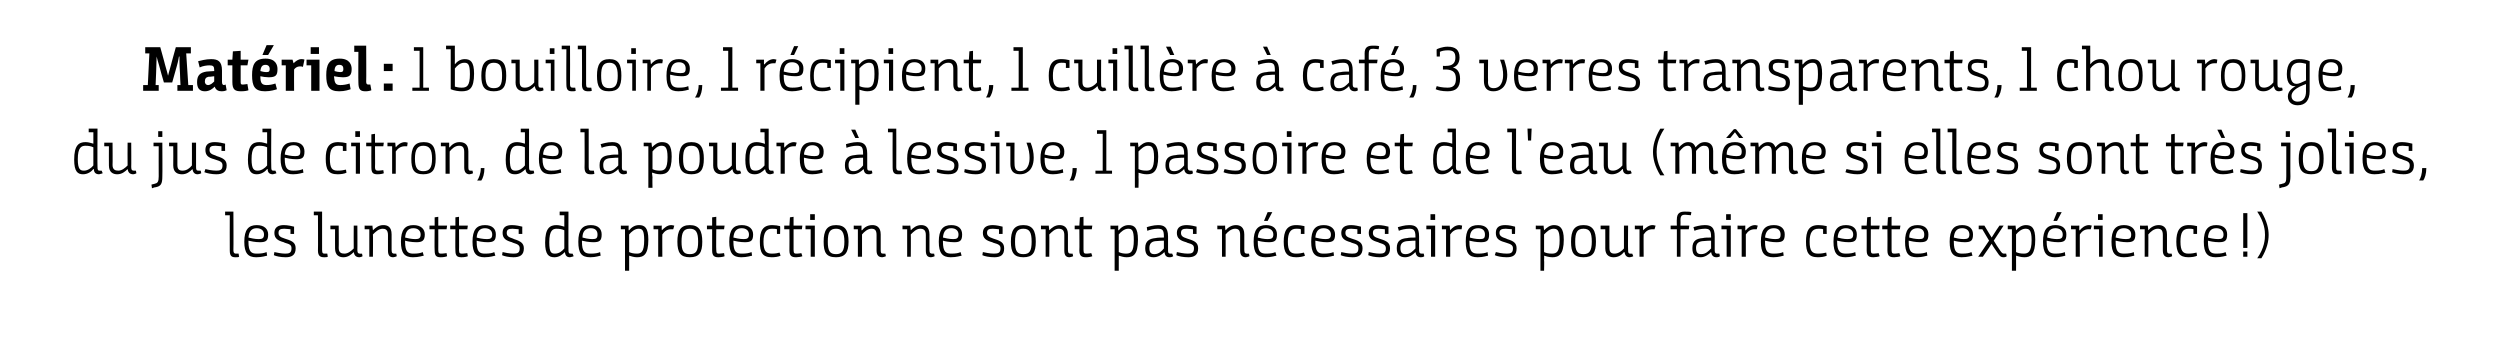 <?xml version="1.0" standalone="no"?><!DOCTYPE svg PUBLIC "-//W3C//DTD SVG 1.1//EN" "http://www.w3.org/Graphics/SVG/1.1/DTD/svg11.dtd"><svg xmlns="http://www.w3.org/2000/svg" version="1.1" width="482px" height="67px" viewBox="0 0 482 67"><desc>Matériel : 1 bouilloire, 1 récipient, 1 cuillère à café, 3 verres transparents, 1 chou rouge, du jus de citron, de la</desc><defs/><g id="Polygon148245"><path d="m43.4 40.8h1.6s.04 7.41 0 7.4c0 .7.3.7.6.7h.4l.1.6c-.1.1-.4.1-.7.1c-.7 0-1.1-.2-1.1-1.3c-.02-.04 0-6.8 0-6.8h-.9v-.7zm6.1 2.6c1.5 0 2.2.8 2.2 1.8c0 1.2-.4 1.5-1.6 1.5c-.9 0-1.8-.2-2.2-.3v.2c0 2 .6 2.3 1.6 2.3c.9 0 1.4-.1 1.9-.3l.1.7c-.2 0-.9.3-2.1.3c-1.6 0-2.3-.8-2.3-3c0-2.3.8-3.2 2.4-3.2zm.4 2.7c.7 0 1-.2 1-.9c0-.7-.5-1.2-1.4-1.2c-1 0-1.5.6-1.6 1.8c.4.1 1.2.3 2 .3zm6.1-1.9c-.3 0-.7-.1-1.2-.1c-.8 0-1.1.2-1.1.8c0 .5.2.8 1.2 1.1l.3.1c1.3.4 1.8.8 1.8 1.8c0 1.3-.8 1.7-1.9 1.7c-1 0-1.9-.2-2.3-.4l.1-.6c.5.1 1.3.3 2.1.3c.7 0 1.2-.1 1.2-1c0-.6-.2-.8-1.3-1.1l-.2-.1c-1.1-.3-1.8-.7-1.8-1.8c0-1.1.8-1.5 1.8-1.5c.8 0 1.6.2 2 .3v1.4h-.7s.02-.88 0-.9zm4.5-3.4h1.6v7.4c0 .7.2.7.6.7h.4l.1.6c-.2.1-.4.1-.7.1c-.7 0-1.2-.2-1.2-1.3c.04-.04 0-6.8 0-6.8h-.8v-.7zm4.1 3.4h-.9v-.7h1.6s.04 4.26 0 4.3c0 .9.5 1.1 1.1 1.1c.7 0 1.3-.5 1.8-1c-.03-.03 0-4.4 0-4.4h.7s.03 4.74 0 4.7c0 .6.2.7.5.7c.22.02.4 0 .4 0l.1.5s-.18.15-.6.2c-.8 0-1-.5-1.1-1c-.5.5-1.1 1-2 1c-.7 0-1.6-.3-1.6-1.7c-.02.02 0-3.7 0-3.7zm5.7-.7s1.53.03 1.5 0c0 .2.1.7.1.9c.5-.5 1.1-1 2-1c.8 0 1.6.3 1.6 1.8v3c0 .6.2.7.5.7c.22.02.4 0 .4 0l.1.5s-.27.15-.7.2c-.7 0-1-.4-1-1.3v-3c0-1-.5-1.2-1-1.2c-.8 0-1.4.6-1.9 1.1c.04-.04 0 4.3 0 4.3h-.7v-5.3h-.9v-.7zm9.4-.1c1.5 0 2.2.8 2.2 1.8c0 1.2-.5 1.5-1.6 1.5c-1 0-1.9-.2-2.2-.3v.2c0 2 .6 2.3 1.6 2.3c.9 0 1.4-.1 1.8-.3l.2.7c-.2 0-.9.3-2.1.3c-1.6 0-2.3-.8-2.3-3c0-2.3.8-3.2 2.4-3.2zm.4 2.7c.7 0 1-.2 1-.9c0-.7-.5-1.2-1.4-1.2c-1 0-1.5.6-1.6 1.8c.4.1 1.2.3 2 .3zm3.7-1.9h-1v-.7h1v-1.6l.7-.1v1.7h1.7l-.1.7h-1.6s.02 4.03 0 4c0 .7.2.7.7.7c.3 0 .8-.1.9-.1l.1.6c-.2.1-.7.2-1.2.2c-.8 0-1.2-.2-1.2-1.3c-.05-.04 0-4.1 0-4.1zm4 0h-1v-.7h1v-1.6l.7-.1v1.7h1.7l-.1.7h-1.6s.03 4.03 0 4c0 .7.2.7.7.7c.3 0 .8-.1.9-.1l.1.6c-.2.1-.7.2-1.2.2c-.8 0-1.2-.2-1.2-1.3c-.04-.04 0-4.1 0-4.1zm5.7-.8c1.5 0 2.1.8 2.1 1.8c0 1.2-.4 1.5-1.6 1.5c-.9 0-1.8-.2-2.1-.3v.2c0 2 .6 2.3 1.6 2.3c.9 0 1.4-.1 1.8-.3l.2.7c-.2 0-.9.3-2.1.3c-1.6 0-2.3-.8-2.3-3c0-2.3.8-3.2 2.4-3.2zm.4 2.7c.7 0 1-.2 1-.9c0-.7-.5-1.2-1.4-1.2c-1 0-1.5.6-1.6 1.8c.3.1 1.2.3 2 .3zm6.1-1.9c-.4 0-.8-.1-1.2-.1c-.8 0-1.1.2-1.1.8c0 .5.2.8 1.2 1.1l.2.1c1.3.4 1.9.8 1.9 1.8c0 1.3-.8 1.7-2 1.7c-.9 0-1.8-.2-2.2-.4l.1-.6c.4.1 1.3.3 2.1.3c.7 0 1.2-.1 1.2-1c0-.6-.3-.8-1.3-1.1l-.2-.1c-1.1-.3-1.8-.7-1.8-1.8c0-1.1.7-1.5 1.8-1.5c.8 0 1.6.2 2 .3c-.02.01 0 1.4 0 1.4h-.7v-.9zm7.3-.8c.6 0 1.1.2 1.5.3c.01.04 0 0 0 0v-2.2h-.9v-.7h1.7s-.02 7.44 0 7.4c0 .6.1.7.5.7c.16.02.3 0 .3 0l.2.5s-.33.15-.7.2c-.7 0-.9-.4-1-1c-.5.5-1.1 1-2 1c-1.1 0-1.8-.5-1.8-2.8c0-2.8.9-3.4 2.2-3.4zm1.5 1c-.4-.2-.9-.3-1.5-.3c-.7 0-1.4.3-1.4 2.6c0 2 .4 2.2 1.1 2.2c.8 0 1.4-.5 1.8-1v-3.5zm5.1-1c1.5 0 2.1.8 2.1 1.8c0 1.2-.4 1.5-1.6 1.5c-.9 0-1.8-.2-2.2-.3v.2c0 2 .6 2.3 1.7 2.3c.8 0 1.4-.1 1.8-.3l.1.7c-.2 0-.9.3-2 .3c-1.7 0-2.3-.8-2.3-3c0-2.3.8-3.2 2.4-3.2zm.3 2.7c.8 0 1-.2 1-.9c0-.7-.4-1.2-1.3-1.2c-1 0-1.6.6-1.6 1.8c.3.1 1.2.3 1.9.3zm5.5-2.6s1.48.03 1.5 0c-.02.12 0 .9 0 .9h.1c.4-.5 1-1 1.9-1c1.1 0 1.8.5 1.8 2.8c0 2.9-.9 3.4-2.2 3.4c-.6 0-1.1-.2-1.5-.3c0-.01 0 0 0 0v2.9h-.8v-8h-.8v-.7zm1.6 5.1c.4.2.9.3 1.5.3c.8 0 1.4-.3 1.4-2.6c0-2-.4-2.2-1.1-2.2c-.7 0-1.4.6-1.8 1.1v3.4zm4.7-5.1s1.55.03 1.6 0c-.05.2 0 .9 0 .9c0 0 .05.02 0 0c.5-.5 1.1-1 1.8-1c.3 0 .4.1.6.1l-.2.7h-.4c-.8 0-1.3.4-1.7 1c-.03-.04 0 4.3 0 4.3h-.8v-5.3h-.9v-.7zm4.6 3.1c0-2.1.6-3.2 2.4-3.2c1.8 0 2.4 1.1 2.4 3.2c0 2.1-.6 3-2.4 3c-1.8 0-2.4-.9-2.4-3zm4 0c0-1.8-.4-2.5-1.6-2.5c-1.2 0-1.6.7-1.6 2.5c0 1.8.4 2.4 1.6 2.4c1.2 0 1.6-.6 1.6-2.4zm2.7-2.4h-1v-.7h1v-1.6l.8-.1v1.7h1.6l-.1.7h-1.5s-.05 4.03 0 4c0 .7.2.7.6.7c.3 0 .8-.1.9-.1l.1.6c-.2.1-.7.2-1.2.2c-.7 0-1.2-.2-1.2-1.3v-4.1zm5.7-.8c1.5 0 2.2.8 2.2 1.8c0 1.2-.4 1.5-1.6 1.5c-.9 0-1.8-.2-2.2-.3v.2c0 2 .6 2.3 1.6 2.3c.9 0 1.4-.1 1.9-.3l.1.7c-.2 0-.9.3-2.1.3c-1.6 0-2.3-.8-2.3-3c0-2.3.8-3.2 2.4-3.2zm.4 2.7c.7 0 1-.2 1-.9c0-.7-.5-1.2-1.4-1.2c-1 0-1.5.6-1.6 1.8c.4.1 1.2.3 2 .3zm6.4-1.9c-.3-.1-.6-.1-1-.1c-1.1 0-1.6.8-1.6 2.5c0 1.8.5 2.3 1.6 2.3c.7 0 1.2-.1 1.5-.2l.2.6c-.4.2-1.1.3-1.7.3c-1.8 0-2.3-.9-2.3-3c0-2 .5-3.2 2.4-3.2c.5 0 1.2.1 1.5.2c.05.05 0 1.5 0 1.5h-.6s-.03-.9 0-.9zm2.4 0h-1v-.7h1l.1-1.6l.7-.1v1.7h1.7l-.1.7H153v4c0 .7.2.7.7.7c.3 0 .8-.1.8-.1l.2.6c-.2.1-.8.2-1.2.2c-.8 0-1.3-.2-1.3-1.3c.03-.04 0-4.1 0-4.1zm4.1 0h-1v-.7h1.8v6h-.8v-5.3zm-.1-2.9h.9v1.1h-.9v-1.1zm2.6 5.3c0-2.1.6-3.2 2.4-3.2c1.8 0 2.4 1.1 2.4 3.2c0 2.1-.7 3-2.4 3c-1.9 0-2.4-.9-2.4-3zm4 0c0-1.8-.5-2.5-1.6-2.5c-1.2 0-1.6.7-1.6 2.5c0 1.8.4 2.4 1.6 2.4c1.1 0 1.6-.6 1.6-2.4zm1.8-3.1s1.48.03 1.5 0v.9h.1c.4-.5 1-1 2-1c.7 0 1.6.3 1.6 1.8v3c0 .6.1.7.5.7c.18.02.4 0 .4 0l.1.5s-.31.15-.7.2c-.7 0-1.1-.4-1.1-1.3v-3c0-1-.4-1.2-1-1.2c-.7 0-1.4.6-1.8 1.1v4.3h-.8v-5.3h-.8v-.7zm9.4 0s1.52.03 1.5 0c0 .2.1.7.1.9c.5-.5 1.1-1 2-1c.7 0 1.6.3 1.6 1.8v3c0 .6.2.7.5.7c.21.02.4 0 .4 0l.1.5s-.28.15-.7.2c-.7 0-1-.4-1-1.3v-3c0-1-.5-1.2-1.1-1.2c-.7 0-1.3.6-1.8 1.1c.04-.04 0 4.3 0 4.3h-.7v-5.3h-.9v-.7zm9.4-.1c1.5 0 2.1.8 2.1 1.8c0 1.2-.4 1.5-1.5 1.5c-1 0-1.9-.2-2.2-.3v.2c0 2 .6 2.3 1.6 2.3c.9 0 1.4-.1 1.8-.3l.2.7c-.2 0-.9.3-2.1.3c-1.6 0-2.3-.8-2.3-3c0-2.3.8-3.2 2.4-3.2zm.4 2.7c.7 0 1-.2 1-.9c0-.7-.5-1.2-1.4-1.2c-1 0-1.5.6-1.6 1.8c.4.1 1.2.3 2 .3zm8.8-1.9c-.3 0-.7-.1-1.2-.1c-.8 0-1.1.2-1.1.8c0 .5.3.8 1.2 1.1l.3.1c1.3.4 1.8.8 1.8 1.8c0 1.3-.7 1.7-1.9 1.7c-1 0-1.9-.2-2.3-.4l.1-.6c.5.1 1.3.3 2.1.3c.8 0 1.3-.1 1.3-1c0-.6-.3-.8-1.4-1.1l-.2-.1c-1.1-.3-1.8-.7-1.8-1.8c0-1.1.8-1.5 1.9-1.5c.7 0 1.5.2 1.9.3c.02.01 0 1.4 0 1.4h-.7s.04-.88 0-.9zm2.3 2.4c0-2.1.6-3.2 2.4-3.2c1.8 0 2.4 1.1 2.4 3.2c0 2.1-.6 3-2.4 3c-1.8 0-2.4-.9-2.4-3zm4 0c0-1.8-.4-2.5-1.6-2.5c-1.2 0-1.6.7-1.6 2.5c0 1.8.4 2.4 1.6 2.4c1.2 0 1.6-.6 1.6-2.4zm1.8-3.1s1.52.03 1.5 0c0 .2.1.7.1.9c.5-.5 1.1-1 2-1c.7 0 1.6.3 1.6 1.8v3c0 .6.2.7.5.7c.21.02.4 0 .4 0l.1.5s-.28.15-.7.2c-.7 0-1-.4-1-1.3v-3c0-1-.5-1.2-1.1-1.2c-.7 0-1.3.6-1.8 1.1c.04-.04 0 4.3 0 4.3h-.7v-5.3h-.9v-.7zm7.4.7h-.9v-.7h.9l.1-1.6l.7-.1v1.7h1.7l-.1.7h-1.6v4c0 .7.2.7.7.7c.3 0 .8-.1.8-.1l.2.6c-.2.1-.7.2-1.2.2c-.8 0-1.3-.2-1.3-1.3c.04-.04 0-4.1 0-4.1zm6-.7s1.47.03 1.5 0c-.03.12 0 .9 0 .9h.1c.4-.5 1-1 1.9-1c1.1 0 1.8.5 1.8 2.8c0 2.9-.9 3.4-2.2 3.4c-.6 0-1.1-.2-1.5-.3c-.01-.01 0 0 0 0c0 0-.01.44 0 .9v2h-.8v-8h-.8v-.7zm1.6 5.1c.4.2.9.3 1.4.3c.9 0 1.5-.3 1.5-2.6c0-2-.4-2.2-1.1-2.2c-.7 0-1.4.6-1.8 1.1v3.4zm8.8 0c-.5.5-1.2 1-2.1 1c-1.1 0-1.6-.6-1.6-1.7v-.1c0-1.4.9-1.8 2-1.9c.4-.1 1-.1 1.6-.1v-.2c0-1.3-.3-1.5-1.2-1.5c-.7 0-1.5.2-2 .4l-.1-.7c.3-.1 1.3-.4 2.2-.4c1.1 0 1.9.4 1.9 2.2v2.7c0 .5.1.6.5.6h.3l.2.5c-.2.1-.3.2-.7.2c-.7 0-.9-.4-1-1zm-.1-2.2c-.8 0-1.3.1-1.7.1c-.7.1-1.1.5-1.1 1.3c0 1 .4 1.2 1 1.2c.8 0 1.4-.6 1.8-1.1v-1.5zm5.6-2.2c-.3 0-.7-.1-1.2-.1c-.8 0-1.1.2-1.1.8c0 .5.2.8 1.2 1.1l.3.1c1.3.4 1.8.8 1.8 1.8c0 1.3-.8 1.7-1.9 1.7c-1 0-1.9-.2-2.3-.4l.1-.6c.5.1 1.3.3 2.1.3c.7 0 1.2-.1 1.2-1c0-.6-.2-.8-1.3-1.1l-.2-.1c-1.1-.3-1.8-.7-1.8-1.8c0-1.1.8-1.5 1.9-1.5c.7 0 1.5.2 1.9.3v1.4h-.7s.03-.88 0-.9zm4.7-.7s1.5.03 1.5 0c0 .2 0 .7.1.9c.4-.5 1.1-1 2-1c.7 0 1.6.3 1.6 1.8v3c0 .6.2.7.5.7c.19.02.4 0 .4 0l.1.5s-.3.15-.7.2c-.7 0-1.1-.4-1.1-1.3v-3c0-1-.4-1.2-1-1.2c-.7 0-1.4.6-1.8 1.1c.02-.04 0 4.3 0 4.3h-.7v-5.3h-.9v-.7zm9.4-.1c1.5 0 2.1.8 2.1 1.8c0 1.2-.4 1.5-1.6 1.5c-.9 0-1.8-.2-2.1-.3v.2c0 2 .6 2.3 1.6 2.3c.8 0 1.4-.1 1.8-.3l.2.7c-.2 0-.9.3-2.1.3c-1.6 0-2.3-.8-2.3-3c0-2.3.8-3.2 2.4-3.2zm.3 2.7c.8 0 1.1-.2 1.1-.9c0-.7-.5-1.2-1.4-1.2c-1 0-1.5.6-1.6 1.8c.3.1 1.2.3 1.9.3zm0-3.5h-.7l.7-1.7h.9l-.9 1.7zm6.4 1.6c-.2-.1-.5-.1-.9-.1c-1.1 0-1.6.8-1.6 2.5c0 1.8.5 2.3 1.6 2.3c.6 0 1.1-.1 1.5-.2l.2.6c-.4.2-1.1.3-1.7.3c-1.8 0-2.4-.9-2.4-3c0-2 .6-3.2 2.4-3.2c.6 0 1.2.1 1.6.2v1.5h-.7s.03-.9 0-.9zm4.4-.8c1.5 0 2.2.8 2.2 1.8c0 1.2-.4 1.5-1.6 1.5c-.9 0-1.8-.2-2.2-.3v.2c0 2 .6 2.3 1.6 2.3c.9 0 1.4-.1 1.9-.3l.1.7c-.2 0-.9.3-2.1.3c-1.6 0-2.3-.8-2.3-3c0-2.3.8-3.2 2.4-3.2zm.4 2.7c.7 0 1-.2 1-.9c0-.7-.5-1.2-1.4-1.2c-1 0-1.5.6-1.6 1.8c.4.1 1.2.3 2 .3zm6.1-1.9c-.3 0-.7-.1-1.2-.1c-.8 0-1.1.2-1.1.8c0 .5.2.8 1.2 1.1l.3.1c1.3.4 1.8.8 1.8 1.8c0 1.3-.8 1.7-1.9 1.7c-1 0-1.9-.2-2.3-.4l.1-.6c.5.1 1.3.3 2.1.3c.7 0 1.2-.1 1.2-1c0-.6-.2-.8-1.3-1.1l-.2-.1c-1.1-.3-1.8-.7-1.8-1.8c0-1.1.8-1.5 1.9-1.5c.7 0 1.5.2 1.9.3v1.4h-.7s.02-.88 0-.9zm5.3 0c-.3 0-.7-.1-1.2-.1c-.8 0-1.1.2-1.1.8c0 .5.2.8 1.2 1.1l.3.1c1.3.4 1.8.8 1.8 1.8c0 1.3-.8 1.7-2 1.7c-.9 0-1.8-.2-2.2-.4l.1-.6c.5.1 1.3.3 2.1.3c.7 0 1.2-.1 1.2-1c0-.6-.3-.8-1.3-1.1l-.2-.1c-1.1-.3-1.8-.7-1.8-1.8c0-1.1.8-1.5 1.8-1.5c.8 0 1.6.2 2 .3v1.4h-.7s.02-.88 0-.9zm5.9 4.4c-.5.5-1.1 1-2 1c-1.1 0-1.6-.6-1.6-1.7v-.1c0-1.4.8-1.8 2-1.9c.4-.1.9-.1 1.6-.1v-.2c0-1.3-.4-1.5-1.2-1.5c-.7 0-1.6.2-2 .4l-.2-.7c.4-.1 1.3-.4 2.2-.4c1.2 0 1.9.4 1.9 2.2v2.7c0 .5.2.6.5.6h.4l.1.5c-.1.1-.3.2-.7.2c-.6 0-.9-.4-1-1zm0-2.2c-.9 0-1.3.1-1.7.1c-.8.1-1.2.5-1.2 1.3c0 1 .4 1.2 1 1.2c.9 0 1.4-.6 1.9-1.1v-1.5zm3-2.2h-.9v-.7h1.7v6h-.8v-5.3zm-.1-2.9h.9v1.1h-.9v-1.1zm2.2 2.2s1.49.03 1.5 0c-.01.2.1.9.1.9c0 0-.01.02 0 0c.4-.5 1-1 1.8-1c.2 0 .4.1.5.1l-.1.7h-.5c-.7 0-1.3.4-1.7 1v4.3h-.8v-5.3h-.8v-.7zm7-.1c1.5 0 2.1.8 2.1 1.8c0 1.2-.4 1.5-1.6 1.5c-.9 0-1.8-.2-2.2-.3v.2c0 2 .6 2.3 1.7 2.3c.8 0 1.4-.1 1.8-.3l.1.7c-.2 0-.9.3-2 .3c-1.7 0-2.3-.8-2.3-3c0-2.3.7-3.2 2.4-3.2zm.3 2.7c.8 0 1-.2 1-.9c0-.7-.4-1.2-1.3-1.2c-1 0-1.6.6-1.6 1.8c.3.1 1.1.3 1.9.3zm6.2-1.9c-.4 0-.8-.1-1.2-.1c-.8 0-1.2.2-1.2.8c0 .5.3.8 1.3 1.1l.2.1c1.3.4 1.8.8 1.8 1.8c0 1.3-.7 1.7-1.9 1.7c-1 0-1.9-.2-2.3-.4l.2-.6c.4.1 1.2.3 2.1.3c.7 0 1.2-.1 1.2-1c0-.6-.3-.8-1.3-1.1l-.3-.1c-1.1-.3-1.7-.7-1.7-1.8c0-1.1.7-1.5 1.8-1.5c.8 0 1.5.2 1.9.3c.04.01 0 1.4 0 1.4h-.6s-.04-.88 0-.9zm4.6-.7s1.53.03 1.5 0c.03.12.1.9.1.9c0 0 .02 0 0 0c.5-.5 1.1-1 1.9-1c1.1 0 1.9.5 1.9 2.8c0 2.9-1 3.4-2.2 3.4c-.7 0-1.2-.2-1.6-.3c.05-.01 0 0 0 0c0 0 .05.44 0 .9c.05-.01 0 2 0 2h-.7v-8h-.9v-.7zm1.6 5.1c.4.2.9.3 1.5.3c.9 0 1.5-.3 1.5-2.6c0-2-.5-2.2-1.2-2.2c-.7 0-1.3.6-1.8 1.1v3.4zm5.2-2c0-2.1.6-3.2 2.4-3.2c1.8 0 2.4 1.1 2.4 3.2c0 2.1-.6 3-2.4 3c-1.9 0-2.4-.9-2.4-3zm4 0c0-1.8-.4-2.5-1.6-2.5c-1.2 0-1.6.7-1.6 2.5c0 1.8.4 2.4 1.6 2.4c1.1 0 1.6-.6 1.6-2.4zm2.6-2.4h-.9v-.7h1.7s-.03 4.26 0 4.3c0 .9.4 1.1 1 1.1c.7 0 1.4-.5 1.8-1c-.01-.03 0-4.4 0-4.4h.8s-.04 4.74 0 4.7c0 .6.1.7.4.7c.25.02.4 0 .4 0l.2.5s-.25.15-.7.2c-.7 0-.9-.5-1-1h-.1c-.4.5-1 1-2 1c-.7 0-1.6-.3-1.6-1.7c.01.02 0-3.7 0-3.7zm5.7-.7s1.55.03 1.6 0c-.05.2 0 .9 0 .9c0 0 .05.02 0 0c.5-.5 1.1-1 1.8-1c.3 0 .4.1.6.1l-.2.7h-.4c-.8 0-1.3.4-1.7 1c-.03-.04 0 4.3 0 4.3h-.8v-5.3h-.9v-.7zm8.1.7h-1.2v-.7h1.2s-.04-1.17 0-1.2c0-1.2.6-1.5 1.5-1.5c.4 0 1 0 1.3.1l-.1.6c-.3 0-.8-.1-1.1-.1c-.5 0-.9.1-.9 1c.03.02 0 1.1 0 1.1h1.7l-.1.7H324v5.3h-.7v-5.3zm6.6 4.4c-.5.5-1.2 1-2 1c-1.2 0-1.6-.6-1.6-1.7v-.1c0-1.4.8-1.8 2-1.9c.4-.1.9-.1 1.6-.1v-.2c0-1.3-.4-1.5-1.2-1.5c-.7 0-1.6.2-2 .4l-.2-.7c.3-.1 1.3-.4 2.2-.4c1.2 0 1.9.4 1.9 2.2v2.7c0 .5.2.6.5.6h.4l.1.5c-.1.1-.3.2-.7.2c-.6 0-.9-.4-1-1zm0-2.2c-.9 0-1.3.1-1.7.1c-.8.1-1.2.5-1.2 1.3c0 1 .4 1.2 1 1.2c.9 0 1.4-.6 1.9-1.1v-1.5zm3-2.2h-1v-.7h1.8v6h-.8v-5.3zm-.1-2.9h.9v1.1h-.9v-1.1zm2.2 2.2s1.48.03 1.5 0c-.02.2 0 .9 0 .9c0 0 .08.02.1 0c.4-.5 1-1 1.8-1c.2 0 .4.1.5.1l-.2.7h-.4c-.8 0-1.3.4-1.7 1v4.3h-.8v-5.3h-.8v-.7zm7-.1c1.5 0 2.1.8 2.1 1.8c0 1.2-.4 1.5-1.6 1.5c-.9 0-1.8-.2-2.2-.3v.2c0 2 .6 2.3 1.7 2.3c.8 0 1.4-.1 1.8-.3l.1.7c-.2 0-.9.3-2 .3c-1.7 0-2.4-.8-2.4-3c0-2.3.8-3.2 2.5-3.2zm.3 2.7c.8 0 1-.2 1-.9c0-.7-.4-1.2-1.3-1.2c-1 0-1.6.6-1.7 1.8c.4.1 1.2.3 2 .3zm9.2-1.9c-.3-.1-.6-.1-.9-.1c-1.2 0-1.7.8-1.7 2.5c0 1.8.5 2.3 1.6 2.3c.7 0 1.2-.1 1.6-.2l.1.6c-.4.2-1.1.3-1.7.3c-1.8 0-2.3-.9-2.3-3c0-2 .5-3.2 2.4-3.2c.5 0 1.2.1 1.6.2c-.04.05 0 1.5 0 1.5h-.7s-.02-.9 0-.9zm4.4-.8c1.5 0 2.1.8 2.1 1.8c0 1.2-.4 1.5-1.6 1.5c-.9 0-1.8-.2-2.2-.3v.2c0 2 .7 2.3 1.7 2.3c.8 0 1.4-.1 1.8-.3l.1.7c-.2 0-.9.3-2 .3c-1.6 0-2.3-.8-2.3-3c0-2.3.8-3.2 2.4-3.2zm.3 2.7c.8 0 1.1-.2 1.1-.9c0-.7-.5-1.2-1.4-1.2c-1 0-1.5.6-1.6 1.8c.3.1 1.2.3 1.9.3zm3.7-1.9h-1v-.7h1l.1-1.6l.7-.1v1.7h1.7l-.1.7h-1.6s-.02 4.03 0 4c0 .7.2.7.6.7c.4 0 .9-.1.9-.1l.2.6c-.2.1-.8.2-1.2.2c-.8 0-1.3-.2-1.3-1.3c.02-.04 0-4.1 0-4.1zm4 0h-1v-.7h1l.1-1.6l.7-.1v1.7h1.7l-.1.7h-1.6v4c0 .7.2.7.7.7c.3 0 .8-.1.8-.1l.2.6c-.2.1-.8.2-1.2.2c-.8 0-1.3-.2-1.3-1.3c.03-.04 0-4.1 0-4.1zm5.8-.8c1.5 0 2.1.8 2.1 1.8c0 1.2-.4 1.5-1.6 1.5c-.9 0-1.8-.2-2.2-.3v.2c0 2 .6 2.3 1.7 2.3c.8 0 1.4-.1 1.8-.3l.1.7c-.2 0-.9.3-2 .3c-1.7 0-2.3-.8-2.3-3c0-2.3.8-3.2 2.4-3.2zm.3 2.7c.8 0 1-.2 1-.9c0-.7-.4-1.2-1.3-1.2c-1 0-1.6.6-1.6 1.8c.3.1 1.2.3 1.9.3zm8.3-2.7c1.5 0 2.1.8 2.1 1.8c0 1.2-.4 1.5-1.6 1.5c-.9 0-1.8-.2-2.1-.3v.2c0 2 .6 2.3 1.6 2.3c.9 0 1.4-.1 1.8-.3l.2.7c-.2 0-.9.3-2.1.3c-1.6 0-2.3-.8-2.3-3c0-2.3.8-3.2 2.4-3.2zm.3 2.7c.8 0 1.1-.2 1.1-.9c0-.7-.5-1.2-1.4-1.2c-1 0-1.5.6-1.6 1.8c.3.1 1.2.3 1.9.3zm5.4.9s-.3.4-.6.9c-.01-.02-1.1 1.6-1.1 1.6h-.9l2.1-3.1l-1.3-2.2h-.7v-.7h1.1l.9 1.5c.26.44.5.8.5.8l.5-.8c-.03 0 1-1.5 1-1.5h.8s-1.9 2.88-1.9 2.9c.3.5.8 1.3 1.3 2c.3.4.4.5.7.5h.4l.1.5c-.1.1-.3.2-.6.2c-.6 0-.8-.3-1.2-.9c-.4-.6-.8-1.1-1.1-1.7zm3.1-3.5s1.5.03 1.5 0c0 .12.1.9.1.9c0 0-.01 0 0 0c.4-.5 1.1-1 1.9-1c1.1 0 1.8.5 1.8 2.8c0 2.9-.9 3.4-2.1 3.4c-.7 0-1.2-.2-1.6-.3c.02-.01 0 0 0 0c0 0 .02.44 0 .9c.02-.01 0 2 0 2h-.8v-8h-.8v-.7zm1.6 5.1c.4.2.9.3 1.5.3c.8 0 1.5-.3 1.5-2.6c0-2-.5-2.2-1.2-2.2c-.7 0-1.4.6-1.8 1.1v3.4zm7.6-5.2c1.5 0 2.1.8 2.1 1.8c0 1.2-.4 1.5-1.6 1.5c-.9 0-1.8-.2-2.2-.3v.2c0 2 .7 2.3 1.7 2.3c.8 0 1.4-.1 1.8-.3l.1.7c-.1 0-.9.3-2 .3c-1.6 0-2.3-.8-2.3-3c0-2.3.8-3.2 2.4-3.2zm.3 2.7c.8 0 1.1-.2 1.1-.9c0-.7-.5-1.2-1.4-1.2c-1 0-1.5.6-1.6 1.8c.3.1 1.2.3 1.9.3zm0-3.5h-.7l.7-1.7h.9l-.9 1.7zm2.7.9s1.56.03 1.6 0c-.04.2 0 .9 0 .9c0 0 .06.02.1 0c.4-.5 1-1 1.8-1c.2 0 .4.1.5.1l-.2.7h-.4c-.8 0-1.3.4-1.7 1c-.02-.04 0 4.3 0 4.3h-.8v-5.3h-.9v-.7zm5.4.7h-1v-.7h1.7v6h-.7v-5.3zm-.2-2.9h.9v1.1h-.9v-1.1zm5 2.1c1.5 0 2.2.8 2.2 1.8c0 1.2-.4 1.5-1.6 1.5c-.9 0-1.8-.2-2.2-.3v.2c0 2 .6 2.3 1.6 2.3c.9 0 1.5-.1 1.9-.3l.1.7c-.2 0-.9.3-2 .3c-1.7 0-2.4-.8-2.4-3c0-2.3.8-3.2 2.4-3.2zm.4 2.7c.8 0 1-.2 1-.9c0-.7-.5-1.2-1.4-1.2c-1 0-1.5.6-1.6 1.8c.4.1 1.2.3 2 .3zm2.7-2.6s1.51.03 1.5 0c0 .2.1.7.1.9c.4-.5 1.1-1 2-1c.7 0 1.6.3 1.6 1.8v3c0 .6.2.7.5.7c.2.02.4 0 .4 0l.1.5s-.29.15-.7.2c-.7 0-1.1-.4-1.1-1.3v-3c0-1-.4-1.2-1-1.2c-.7 0-1.4.6-1.8 1.1c.03-.04 0 4.3 0 4.3h-.7v-5.3h-.9v-.7zm10.3.7c-.3-.1-.6-.1-.9-.1c-1.2 0-1.6.8-1.6 2.5c0 1.8.5 2.3 1.5 2.3c.7 0 1.2-.1 1.6-.2l.1.6c-.3.2-1.1.3-1.7.3c-1.7 0-2.3-.9-2.3-3c0-2 .6-3.2 2.4-3.2c.6 0 1.2.1 1.6.2v1.5h-.7v-.9zm4.4-.8c1.5 0 2.1.8 2.1 1.8c0 1.2-.4 1.5-1.6 1.5c-.9 0-1.8-.2-2.1-.3v.2c0 2 .6 2.3 1.6 2.3c.9 0 1.4-.1 1.8-.3l.2.7c-.2 0-.9.3-2.1.3c-1.6 0-2.3-.8-2.3-3c0-2.3.8-3.2 2.4-3.2zm.4 2.7c.7 0 1-.2 1-.9c0-.7-.5-1.2-1.4-1.2c-1 0-1.5.6-1.6 1.8c.3.1 1.2.3 2 .3zm4.8-5h.8v6.7h-.8v-6.7zm0 7.4h.8v1h-.8v-1zm2.7 1.3c1.4-2 1.5-3.7 1.5-4.5c0-.8-.1-2.4-1.5-4.5h.8c1.1 1.9 1.4 3.3 1.4 4.5c0 1.2-.3 2.7-1.4 4.5h-.8z" stroke="none" fill="#000"/></g><g id="Polygon148244"><path d="m16.5 27.4c.6 0 1.1.2 1.5.3c-.01.04 0 0 0 0v-2.2h-.9v-.7h1.7s-.04 7.44 0 7.4c0 .6.1.7.4.7c.24.02.4 0 .4 0l.2.5s-.35.15-.7.2c-.7 0-1-.4-1-1h-.1c-.4.5-1.1 1-2 1c-1 0-1.7-.5-1.7-2.8c0-2.8.9-3.4 2.2-3.4zm1.5 1c-.4-.2-.9-.3-1.5-.3c-.8 0-1.5.3-1.5 2.6c0 2 .5 2.2 1.2 2.2c.7 0 1.4-.5 1.8-1v-3.5zm3-.2h-.9v-.7h1.6s.04 4.26 0 4.3c0 .9.5 1.1 1.1 1.1c.7 0 1.3-.5 1.8-1c-.03-.03 0-4.4 0-4.4h.7s.03 4.74 0 4.7c0 .6.2.7.5.7c.22.02.4 0 .4 0l.1.5s-.18.15-.6.2c-.8 0-1-.5-1.1-1c-.5.5-1.1 1-2 1c-.7 0-1.6-.3-1.6-1.7c-.02.02 0-3.7 0-3.7zm8.2 7.4c.2-.1.5-.1.7-.2c.5-.1.7-.4.7-1.4c-.02.03 0-5.8 0-5.8h-1v-.7h1.7s.04 6.54 0 6.5c0 1.5-.3 1.9-1.3 2.1c-.2 0-.4.1-.7.2l-.1-.7zm1.3-10.3h.8v1.1h-.8v-1.1zm2.9 2.9h-.8v-.7h1.6v4.3c0 .9.4 1.1 1 1.1c.8 0 1.4-.5 1.8-1c.02-.03 0-4.4 0-4.4h.8v4.7c0 .6.1.7.5.7c.17.02.4 0 .4 0l.1.5s-.22.15-.7.2c-.7 0-.9-.5-1-1c-.5.5-1.1 1-2 1c-.8 0-1.7-.3-1.7-1.7c.03.02 0-3.7 0-3.7zm9.3 0c-.4 0-.8-.1-1.2-.1c-.8 0-1.1.2-1.1.8c0 .5.2.8 1.2 1.1l.2.1c1.3.4 1.9.8 1.9 1.8c0 1.3-.8 1.7-2 1.7c-.9 0-1.8-.2-2.3-.4l.2-.6c.4.1 1.3.3 2.1.3c.7 0 1.2-.1 1.2-1c0-.6-.3-.8-1.3-1.1l-.3-.1c-1.1-.3-1.7-.7-1.7-1.8c0-1.1.7-1.5 1.8-1.5c.8 0 1.6.2 2 .3c-.03.01 0 1.4 0 1.4h-.7s-.01-.88 0-.9zm7.3-.8c.6 0 1.1.2 1.5.3c-.01.04 0 0 0 0v-2.2h-.9v-.7h1.7s-.04 7.44 0 7.4c0 .6.1.7.4.7c.24.02.4 0 .4 0l.2.5s-.34.15-.7.2c-.7 0-1-.4-1-1h-.1c-.4.5-1.1 1-2 1c-1 0-1.7-.5-1.7-2.8c0-2.8.9-3.4 2.2-3.4zm1.5 1c-.4-.2-.9-.3-1.5-.3c-.8 0-1.5.3-1.5 2.6c0 2 .5 2.2 1.2 2.2c.7 0 1.4-.5 1.8-1v-3.5zm5.1-1c1.5 0 2.1.8 2.1 1.8c0 1.2-.4 1.5-1.6 1.5c-.9 0-1.8-.2-2.2-.3v.2c0 2 .6 2.3 1.7 2.3c.8 0 1.4-.1 1.8-.3l.1.7c-.2 0-.9.3-2 .3c-1.7 0-2.4-.8-2.4-3c0-2.3.8-3.2 2.5-3.2zm.3 2.7c.8 0 1-.2 1-.9c0-.7-.4-1.2-1.3-1.2c-1 0-1.6.6-1.7 1.8c.4.1 1.2.3 2 .3zm9.2-1.9c-.3-.1-.6-.1-.9-.1c-1.2 0-1.6.8-1.6 2.5c0 1.8.4 2.3 1.5 2.3c.7 0 1.2-.1 1.6-.2l.1.6c-.4.2-1.1.3-1.7.3c-1.8 0-2.3-.9-2.3-3c0-2 .5-3.2 2.4-3.2c.5 0 1.2.1 1.6.2c-.03.05 0 1.5 0 1.5h-.7s-.01-.9 0-.9zm2.5 0h-.9v-.7h1.7v6h-.8v-5.3zm-.1-2.9h.9v1.1h-.9v-1.1zm3.1 2.9h-1v-.7h1v-1.6l.7-.1v1.7h1.7l-.1.7h-1.6s.04 4.03 0 4c0 .7.3.7.7.7c.3 0 .8-.1.9-.1l.1.6c-.2.1-.7.2-1.2.2c-.8 0-1.2-.2-1.2-1.3c-.03-.04 0-4.1 0-4.1zm3.1-.7s1.5.03 1.5 0c0 .2.1.9.1.9c0 0 0 .02 0 0c.4-.5 1-1 1.8-1c.2 0 .4.1.5.1l-.1.7h-.5c-.7 0-1.3.4-1.7 1c.02-.04 0 4.3 0 4.3h-.7v-5.3h-.9v-.7zm4.6 3.1c0-2.1.6-3.2 2.4-3.2c1.8 0 2.3 1.1 2.3 3.2c0 2.1-.6 3-2.4 3c-1.8 0-2.3-.9-2.3-3zm4 0c0-1.8-.5-2.5-1.7-2.5c-1.1 0-1.6.7-1.6 2.5c0 1.8.5 2.4 1.6 2.4c1.2 0 1.7-.6 1.7-2.4zm1.7-3.1s1.56.03 1.6 0v.9h.1c.4-.5 1-1 1.9-1c.8 0 1.7.3 1.7 1.8v3c0 .6.1.7.4.7c.25.02.4 0 .4 0l.1.5s-.24.15-.7.2c-.6 0-1-.4-1-1.3v-3c0-1-.4-1.2-1-1.2c-.8 0-1.4.6-1.8 1.1c-.02-.04 0 4.3 0 4.3h-.8v-5.3h-.9v-.7zm7 7.3c.3-.4.7-1.3.7-2.4h.7c0 1.1-.3 2-.6 2.4h-.8zm7.7-7.4c.6 0 1.1.2 1.5.3c.02.04 0 0 0 0c0 0 .02-.29 0-1c.02.02 0-1.2 0-1.2h-.8v-.7h1.6s-.01 7.44 0 7.4c0 .6.1.7.5.7c.17.02.4 0 .4 0l.1.5s-.32.15-.7.2c-.7 0-.9-.4-1-1c-.5.5-1.1 1-2 1c-1.1 0-1.8-.5-1.8-2.8c0-2.8 1-3.4 2.2-3.4zm1.5 1c-.4-.2-.9-.3-1.4-.3c-.8 0-1.5.3-1.5 2.6c0 2 .4 2.2 1.1 2.2c.8 0 1.4-.5 1.8-1v-3.5zm5.1-1c1.5 0 2.1.8 2.1 1.8c0 1.2-.4 1.5-1.6 1.5c-.9 0-1.8-.2-2.2-.3v.2c0 2 .7 2.3 1.7 2.3c.8 0 1.4-.1 1.8-.3l.1.7c-.2 0-.9.3-2 .3c-1.6 0-2.3-.8-2.3-3c0-2.3.8-3.2 2.4-3.2zm.3 2.7c.8 0 1.1-.2 1.1-.9c0-.7-.5-1.2-1.4-1.2c-1 0-1.5.6-1.6 1.8c.3.1 1.2.3 1.9.3zm5.3-5.3h1.6s.01 7.41 0 7.4c0 .7.2.7.6.7h.4l.1.6c-.2.1-.4.1-.7.1c-.7 0-1.2-.2-1.2-1.3c.04-.04 0-6.8 0-6.8h-.8v-.7zm7.3 7.8c-.5.5-1.2 1-2 1c-1.2 0-1.6-.6-1.6-1.7v-.1c0-1.4.8-1.8 2-1.9c.4-.1.9-.1 1.6-.1v-.2c0-1.3-.4-1.5-1.2-1.5c-.7 0-1.6.2-2 .4l-.2-.7c.3-.1 1.3-.4 2.2-.4c1.2 0 1.9.4 1.9 2.2v2.7c0 .5.2.6.5.6h.4l.1.5c-.1.1-.3.2-.7.2c-.6 0-.9-.4-1-1zm0-2.2c-.9 0-1.3.1-1.7.1c-.8.1-1.2.5-1.2 1.3c0 1 .4 1.2 1 1.2c.9 0 1.4-.6 1.9-1.1v-1.5zm4.9-2.9s1.54.03 1.5 0c.04.12.1.9.1.9c0 0 .03 0 0 0c.5-.5 1.1-1 1.9-1c1.2 0 1.9.5 1.9 2.8c0 2.9-1 3.4-2.2 3.4c-.7 0-1.2-.2-1.5-.3h-.1s.06.44.1.9c-.04-.01 0 2 0 2h-.8v-8h-.9v-.7zm1.7 5.1c.3.2.9.3 1.4.3c.9 0 1.5-.3 1.5-2.6c0-2-.5-2.2-1.2-2.2c-.7 0-1.3.6-1.7 1.1v3.4zm5.1-2c0-2.1.6-3.2 2.4-3.2c1.8 0 2.4 1.1 2.4 3.2c0 2.1-.6 3-2.4 3c-1.8 0-2.4-.9-2.4-3zm4 0c0-1.8-.4-2.5-1.6-2.5c-1.2 0-1.6.7-1.6 2.5c0 1.8.4 2.4 1.6 2.4c1.2 0 1.6-.6 1.6-2.4zm2.6-2.4h-.8v-.7h1.6v4.3c0 .9.4 1.1 1 1.1c.8 0 1.4-.5 1.8-1c.01-.03 0-4.4 0-4.4h.8s-.03 4.74 0 4.7c0 .6.1.7.5.7c.16.02.3 0 .3 0l.2.5s-.23.15-.7.2c-.7 0-.9-.5-1-1c-.5.5-1.1 1-2.1 1c-.7 0-1.6-.3-1.6-1.7c.02.02 0-3.7 0-3.7zm8.4-.8c.6 0 1.1.2 1.5.3c.03.04.1 0 .1 0c0 0-.07-.29-.1-1c.03.02 0-1.2 0-1.2h-.8v-.7h1.6v7.4c0 .6.2.7.5.7c.18.02.4 0 .4 0l.1.5s-.31.15-.7.2c-.6 0-.9-.4-1-1c-.5.5-1.1 1-2 1c-1.1 0-1.8-.5-1.8-2.8c0-2.8 1-3.4 2.2-3.4zm1.5 1c-.3-.2-.9-.3-1.4-.3c-.8 0-1.5.3-1.5 2.6c0 2 .4 2.2 1.2 2.2c.7 0 1.3-.5 1.7-1v-3.5zm2.3-.9s1.47.03 1.5 0c-.03.2 0 .9 0 .9c0 0 .07.02.1 0c.4-.5 1-1 1.8-1c.2 0 .4.1.5.1l-.2.7h-.4c-.8 0-1.3.4-1.7 1v4.3h-.8v-5.3h-.8v-.7zm6.9-.1c1.6 0 2.2.8 2.2 1.8c0 1.2-.4 1.5-1.6 1.5c-.9 0-1.8-.2-2.2-.3v.2c0 2 .6 2.3 1.7 2.3c.8 0 1.4-.1 1.8-.3l.1.7c-.2 0-.9.3-2 .3c-1.7 0-2.4-.8-2.4-3c0-2.3.8-3.2 2.4-3.2zm.4 2.7c.8 0 1-.2 1-.9c0-.7-.5-1.2-1.4-1.2c-.9 0-1.5.6-1.6 1.8c.4.1 1.2.3 2 .3zm9.5 2.5c-.5.5-1.2 1-2.1 1c-1.1 0-1.5-.6-1.5-1.7v-.1c0-1.4.8-1.8 1.9-1.9c.5-.1 1-.1 1.6-.1v-.2c0-1.3-.3-1.5-1.2-1.5c-.7 0-1.5.2-2 .4l-.1-.7c.3-.1 1.3-.4 2.2-.4c1.1 0 1.9.4 1.9 2.2v2.7c0 .5.1.6.5.6h.4l.1.5c-.2.1-.3.2-.7.2c-.7 0-.9-.4-1-1zm-.1-2.2c-.8 0-1.2.1-1.7.1c-.7.1-1.1.5-1.1 1.3c0 1 .4 1.2 1 1.2c.8 0 1.4-.6 1.8-1.1v-1.5zm-2.3-5.4h.8l.7 1.6h-.7l-.8-1.6zm7.1-.2h1.6s.03 7.41 0 7.4c0 .7.3.7.6.7h.4l.1.6c-.1.1-.4.1-.7.1c-.7 0-1.1-.2-1.1-1.3c-.03-.04 0-6.8 0-6.8h-.9v-.7zm6.1 2.6c1.5 0 2.2.8 2.2 1.8c0 1.2-.4 1.5-1.6 1.5c-.9 0-1.9-.2-2.2-.3v.2c0 2 .6 2.3 1.6 2.3c.9 0 1.4-.1 1.8-.3l.2.7c-.2 0-.9.3-2.1.3c-1.6 0-2.3-.8-2.3-3c0-2.3.8-3.2 2.4-3.2zm.4 2.7c.7 0 1-.2 1-.9c0-.7-.5-1.2-1.4-1.2c-1 0-1.5.6-1.6 1.8c.4.1 1.2.3 2 .3zm6.1-1.9c-.3 0-.7-.1-1.2-.1c-.8 0-1.1.2-1.1.8c0 .5.2.8 1.2 1.1l.3.1c1.3.4 1.8.8 1.8 1.8c0 1.3-.8 1.7-2 1.7c-.9 0-1.8-.2-2.2-.4l.1-.6c.5.1 1.3.3 2.1.3c.7 0 1.2-.1 1.2-1c0-.6-.3-.8-1.3-1.1l-.2-.1c-1.1-.3-1.8-.7-1.8-1.8c0-1.1.7-1.5 1.8-1.5c.8 0 1.6.2 2 .3v1.4h-.7s.01-.88 0-.9zm5.3 0c-.4 0-.7-.1-1.2-.1c-.8 0-1.1.2-1.1.8c0 .5.2.8 1.2 1.1l.2.1c1.4.4 1.9.8 1.9 1.8c0 1.3-.8 1.7-2 1.7c-.9 0-1.8-.2-2.2-.4l.1-.6c.5.1 1.3.3 2.1.3c.7 0 1.2-.1 1.2-1c0-.6-.3-.8-1.3-1.1l-.2-.1c-1.1-.3-1.8-.7-1.8-1.8c0-1.1.7-1.5 1.8-1.5c.8 0 1.6.2 2 .3v1.4h-.7s.01-.88 0-.9zm2.9 0h-1v-.7h1.7v6h-.7v-5.3zm-.2-2.9h.9v1.1h-.9v-1.1zm2.2 2.2h1.6s-.03 4.04 0 4c0 1.1.3 1.5 1.1 1.5c.5 0 .9-.2 1.2-.5c.3-.4.6-.9.6-2.1c0-.7-.1-1.6-.6-2.9h.8c.4 1 .6 1.9.6 2.9c0 1.4-.5 2.3-1.1 2.7c-.5.4-1 .5-1.6.5c-1.3 0-1.8-.8-1.8-2c.01-.04 0-3.4 0-3.4h-.8v-.7zm9-.1c1.6 0 2.2.8 2.2 1.8c0 1.2-.4 1.5-1.6 1.5c-.9 0-1.8-.2-2.2-.3v.2c0 2 .6 2.3 1.6 2.3c.9 0 1.5-.1 1.9-.3l.1.7c-.2 0-.9.3-2 .3c-1.7 0-2.4-.8-2.4-3c0-2.3.8-3.2 2.4-3.2zm.4 2.7c.8 0 1-.2 1-.9c0-.7-.5-1.2-1.4-1.2c-1 0-1.5.6-1.6 1.8c.4.1 1.2.3 2 .3zm2.8 4.7c.3-.4.6-1.3.6-2.4h.8c0 1.1-.4 2-.6 2.4h-.8zm5-1.9h1.4v-7.1h-1.1v-.7h1.8v7.8h1.1v.6h-3.2v-.6zm6.7-5.4s1.53.03 1.5 0c.03.12.1.9.1.9c0 0 .02 0 0 0c.5-.5 1.1-1 1.9-1c1.1 0 1.9.5 1.9 2.8c0 2.9-1 3.4-2.2 3.4c-.7 0-1.2-.2-1.6-.3c.05-.01 0 0 0 0c0 0 .05.44 0 .9c.05-.01 0 2 0 2h-.7v-8h-.9v-.7zm1.6 5.1c.4.2.9.3 1.5.3c.9 0 1.5-.3 1.5-2.6c0-2-.5-2.2-1.2-2.2c-.7 0-1.3.6-1.8 1.1v3.4zm8.8 0c-.5.5-1.1 1-2 1c-1.1 0-1.6-.6-1.6-1.7v-.1c0-1.4.8-1.8 2-1.9c.4-.1.9-.1 1.6-.1v-.2c0-1.3-.4-1.5-1.2-1.5c-.7 0-1.5.2-2 .4l-.2-.7c.4-.1 1.4-.4 2.3-.4c1.1 0 1.8.4 1.8 2.2v2.7c0 .5.2.6.5.6h.4l.1.5c-.1.1-.3.2-.6.2c-.7 0-1-.4-1.1-1zm0-2.2c-.9 0-1.3.1-1.7.1c-.8.1-1.2.5-1.2 1.3c0 1 .4 1.2 1 1.2c.9 0 1.5-.6 1.9-1.1v-1.5zm5.6-2.2c-.4 0-.8-.1-1.2-.1c-.8 0-1.1.2-1.1.8c0 .5.2.8 1.2 1.1l.2.1c1.3.4 1.9.8 1.9 1.8c0 1.3-.8 1.7-2 1.7c-.9 0-1.8-.2-2.3-.4l.2-.6c.4.1 1.3.3 2.1.3c.7 0 1.2-.1 1.2-1c0-.6-.3-.8-1.3-1.1l-.3-.1c-1.1-.3-1.7-.7-1.7-1.8c0-1.1.7-1.5 1.8-1.5c.8 0 1.6.2 2 .3c-.03.01 0 1.4 0 1.4h-.7s-.01-.88 0-.9zm5.3 0c-.4 0-.8-.1-1.2-.1c-.8 0-1.1.2-1.1.8c0 .5.2.8 1.2 1.1l.2.1c1.3.4 1.9.8 1.9 1.8c0 1.3-.8 1.7-2 1.7c-.9 0-1.9-.2-2.3-.4l.2-.6c.4.1 1.3.3 2.1.3c.7 0 1.2-.1 1.2-1c0-.6-.3-.8-1.3-1.1l-.3-.1c-1.1-.3-1.7-.7-1.7-1.8c0-1.1.7-1.5 1.8-1.5c.8 0 1.6.2 2 .3c-.04.01 0 1.4 0 1.4h-.7s-.02-.88 0-.9zm2.3 2.4c0-2.1.6-3.2 2.4-3.2c1.8 0 2.3 1.1 2.3 3.2c0 2.1-.6 3-2.4 3c-1.8 0-2.3-.9-2.3-3zm4 0c0-1.8-.5-2.5-1.7-2.5c-1.1 0-1.6.7-1.6 2.5c0 1.8.5 2.4 1.6 2.4c1.2 0 1.7-.6 1.7-2.4zm2.7-2.4h-1v-.7h1.8v6h-.8v-5.3zm-.1-2.9h.9v1.1h-.9v-1.1zm2.2 2.2s1.48.03 1.5 0c-.02.2 0 .9 0 .9c0 0 .08.02.1 0c.4-.5 1-1 1.8-1c.2 0 .4.1.5.1l-.2.7h-.4c-.8 0-1.3.4-1.7 1v4.3h-.8v-5.3h-.8v-.7zm7-.1c1.5 0 2.1.8 2.1 1.8c0 1.2-.4 1.5-1.6 1.5c-.9 0-1.8-.2-2.2-.3v.2c0 2 .6 2.3 1.7 2.3c.8 0 1.4-.1 1.8-.3l.1.7c-.2 0-.9.3-2 .3c-1.7 0-2.4-.8-2.4-3c0-2.3.8-3.2 2.5-3.2zm.3 2.7c.8 0 1-.2 1-.9c0-.7-.4-1.2-1.3-1.2c-1 0-1.6.6-1.7 1.8c.4.1 1.2.3 2 .3zm8.3-2.7c1.5 0 2.1.8 2.1 1.8c0 1.2-.4 1.5-1.6 1.5c-.9 0-1.8-.2-2.2-.3v.2c0 2 .6 2.3 1.7 2.3c.8 0 1.4-.1 1.8-.3l.1.7c-.2 0-.9.3-2 .3c-1.6 0-2.3-.8-2.3-3c0-2.3.8-3.2 2.4-3.2zm.3 2.7c.8 0 1-.2 1-.9c0-.7-.4-1.2-1.3-1.2c-1 0-1.5.6-1.6 1.8c.3.1 1.2.3 1.9.3zm3.7-1.9h-1v-.7h1l.1-1.6l.7-.1v1.7h1.7l-.1.7h-1.6s-.02 4.03 0 4c0 .7.2.7.6.7c.4 0 .9-.1.9-.1l.2.6c-.2.1-.8.2-1.2.2c-.8 0-1.3-.2-1.3-1.3v-4.1zm8.5-.8c.7 0 1.2.2 1.6.3c-.02.04 0 0 0 0c0 0-.02-.29 0-1c-.02.02 0-1.2 0-1.2h-.9v-.7h1.6s.05 7.44 0 7.4c0 .6.2.7.5.7c.23.02.4 0 .4 0l.1.5s-.26.15-.6.2c-.7 0-1-.4-1-1h-.1c-.4.5-1.1 1-2 1c-1 0-1.7-.5-1.7-2.8c0-2.8.9-3.4 2.1-3.4zm1.6 1c-.4-.2-.9-.3-1.5-.3c-.8 0-1.5.3-1.5 2.6c0 2 .5 2.2 1.2 2.2c.7 0 1.4-.5 1.8-1v-3.5zm5-1c1.6 0 2.2.8 2.2 1.8c0 1.2-.4 1.5-1.6 1.5c-.9 0-1.8-.2-2.2-.3v.2c0 2 .6 2.3 1.7 2.3c.8 0 1.4-.1 1.8-.3l.1.7c-.2 0-.9.3-2 .3c-1.7 0-2.4-.8-2.4-3c0-2.3.8-3.2 2.4-3.2zm.4 2.7c.8 0 1-.2 1-.9c0-.7-.5-1.2-1.4-1.2c-1 0-1.5.6-1.6 1.8c.4.1 1.2.3 2 .3zm5.2-5.3h1.7s-.03 7.41 0 7.4c0 .7.2.7.5.7h.5l.1.6c-.2.1-.5.1-.7.1c-.7 0-1.2-.2-1.2-1.3v-6.8h-.9v-.7zm3.9 0h.8l-.1 2.3h-.6l-.1-2.3zm4.8 2.6c1.5 0 2.1.8 2.1 1.8c0 1.2-.4 1.5-1.6 1.5c-.9 0-1.8-.2-2.1-.3v.2c0 2 .6 2.3 1.6 2.3c.9 0 1.4-.1 1.8-.3l.2.7c-.2 0-.9.3-2.1.3c-1.6 0-2.3-.8-2.3-3c0-2.3.8-3.2 2.4-3.2zm.3 2.7c.8 0 1.1-.2 1.1-.9c0-.7-.5-1.2-1.4-1.2c-1 0-1.5.6-1.6 1.8c.3.1 1.2.3 1.9.3zm6.7 2.5c-.4.5-1.1 1-2 1c-1.1 0-1.6-.6-1.6-1.7v-.1c0-1.4.8-1.8 2-1.9c.4-.1.9-.1 1.6-.1v-.2c0-1.3-.4-1.5-1.2-1.5c-.7 0-1.5.2-2 .4l-.2-.7c.4-.1 1.4-.4 2.3-.4c1.1 0 1.9.4 1.9 2.2v2.7c0 .5.1.6.4.6h.4l.1.5c-.1.1-.3.2-.6.2c-.7 0-1-.4-1-1h-.1zm0-2.2c-.9 0-1.3.1-1.7.1c-.8.1-1.1.5-1.1 1.3c0 1 .4 1.2.9 1.2c.9 0 1.5-.6 1.9-1.1v-1.5zm2.9-2.2h-.9v-.7h1.7s-.03 4.26 0 4.3c0 .9.4 1.1 1 1.1c.7 0 1.4-.5 1.8-1c-.01-.03 0-4.4 0-4.4h.8s-.05 4.74 0 4.7c0 .6.1.7.4.7c.24.02.4 0 .4 0l.2.5s-.25.15-.7.2c-.8 0-1-.5-1-1h-.1c-.4.5-1.1 1-2 1c-.7 0-1.6-.3-1.6-1.7v-3.7zm10.9 5.6c-1.1-1.8-1.4-3.3-1.4-4.5c0-1.2.3-2.6 1.4-4.5h.8c-1.4 2.1-1.5 3.7-1.5 4.5c0 .8.1 2.5 1.5 4.5h-.8zm2-6.3s1.53.03 1.5 0c0 .2.1.7.1.9c.5-.5 1-1 1.8-1c.6 0 1.1.2 1.4 1c.5-.6 1-1 1.8-1c.7 0 1.6.3 1.6 1.7v3.1c0 .6.1.7.4.7c.24.02.4 0 .4 0l.2.5s-.35.15-.8.2c-.6 0-1-.4-1-1.3v-3.1c0-.9-.4-1.1-1-1.1c-.6 0-1.1.5-1.5 1c.01.01 0 4.4 0 4.4h-.8s.04-4.24 0-4.2c0-.9-.3-1.2-.8-1.2c-.7 0-1.2.6-1.6 1.1c-.05-.03 0 4.3 0 4.3h-.8v-5.3h-.9v-.7zm12.4-.1c1.5 0 2.1.8 2.1 1.8c0 1.2-.4 1.5-1.6 1.5c-.9 0-1.8-.2-2.2-.3v.2c0 2 .6 2.3 1.7 2.3c.8 0 1.4-.1 1.8-.3l.1.7c-.2 0-.9.3-2 .3c-1.7 0-2.4-.8-2.4-3c0-2.3.8-3.2 2.5-3.2zm.3 2.7c.8 0 1-.2 1-.9c0-.7-.4-1.2-1.3-1.2c-1 0-1.6.6-1.6 1.8c.3.1 1.1.3 1.9.3zm-.1-5.2l1.4 1.7h-.8l-.8-1.1l-.9 1.1h-.8l1.5-1.7h.4zm2.8 2.6s1.53.03 1.5 0c0 .2.1.7.1.9c.4-.5 1-1 1.8-1c.6 0 1.1.2 1.4 1c.5-.6 1-1 1.8-1c.7 0 1.6.3 1.6 1.7v3.1c0 .6.1.7.4.7c.24.02.4 0 .4 0l.2.5s-.35.15-.8.2c-.6 0-1-.4-1-1.3v-3.1c0-.9-.4-1.1-1-1.1c-.6 0-1.1.5-1.5 1v4.4h-.8s.04-4.24 0-4.2c0-.9-.3-1.2-.9-1.2c-.6 0-1.2.6-1.5 1.1c-.05-.03 0 4.3 0 4.3h-.8v-5.3h-.9v-.7zm12.4-.1c1.5 0 2.1.8 2.1 1.8c0 1.2-.4 1.5-1.6 1.5c-.9 0-1.8-.2-2.2-.3v.2c0 2 .6 2.3 1.7 2.3c.8 0 1.4-.1 1.8-.3l.1.7c-.2 0-.9.3-2 .3c-1.7 0-2.4-.8-2.4-3c0-2.3.8-3.2 2.5-3.2zm.3 2.7c.8 0 1-.2 1-.9c0-.7-.4-1.2-1.3-1.2c-1 0-1.6.6-1.7 1.8c.4.1 1.2.3 2 .3zm8.9-1.9c-.4 0-.8-.1-1.2-.1c-.8 0-1.1.2-1.1.8c0 .5.2.8 1.2 1.1l.2.1c1.3.4 1.9.8 1.9 1.8c0 1.3-.8 1.7-2 1.7c-.9 0-1.8-.2-2.3-.4l.2-.6c.4.1 1.3.3 2.1.3c.7 0 1.2-.1 1.2-1c0-.6-.3-.8-1.3-1.1l-.3-.1c-1.1-.3-1.7-.7-1.7-1.8c0-1.1.7-1.5 1.8-1.5c.8 0 1.6.2 2 .3c-.03.01 0 1.4 0 1.4h-.7s-.02-.88 0-.9zm2.8 0h-1v-.7h1.8v6h-.8v-5.3zm-.1-2.9h.9v1.1h-.9v-1.1zm7.8 2.1c1.5 0 2.1.8 2.1 1.8c0 1.2-.4 1.5-1.6 1.5c-.9 0-1.8-.2-2.2-.3v.2c0 2 .7 2.3 1.7 2.3c.8 0 1.4-.1 1.8-.3l.2.7c-.2 0-.9.3-2.1.3c-1.6 0-2.3-.8-2.3-3c0-2.3.8-3.2 2.4-3.2zm.3 2.7c.8 0 1.1-.2 1.1-.9c0-.7-.5-1.2-1.4-1.2c-1 0-1.5.6-1.6 1.8c.3.1 1.2.3 1.9.3zm2.6-5.3h1.6s-.01 7.41 0 7.4c0 .7.2.7.5.7h.5l.1.6c-.2.1-.5.1-.7.1c-.7 0-1.2-.2-1.2-1.3c.03-.04 0-6.8 0-6.8h-.8v-.7zm3 0h1.7s-.02 7.41 0 7.4c0 .7.2.7.5.7h.5l.1.6c-.2.1-.5.1-.7.1c-.7 0-1.2-.2-1.2-1.3c.01-.04 0-6.8 0-6.8h-.9v-.7zm6.2 2.6c1.5 0 2.1.8 2.1 1.8c0 1.2-.4 1.5-1.6 1.5c-.9 0-1.8-.2-2.2-.3v.2c0 2 .6 2.3 1.7 2.3c.8 0 1.4-.1 1.8-.3l.1.7c-.2 0-.9.3-2 .3c-1.7 0-2.3-.8-2.3-3c0-2.3.7-3.2 2.4-3.2zm.3 2.7c.8 0 1-.2 1-.9c0-.7-.4-1.2-1.3-1.2c-1 0-1.6.6-1.6 1.8c.3.1 1.1.3 1.9.3zm6.2-1.9c-.4 0-.8-.1-1.2-.1c-.8 0-1.2.2-1.2.8c0 .5.3.8 1.3 1.1l.2.1c1.3.4 1.8.8 1.8 1.8c0 1.3-.7 1.7-1.9 1.7c-1 0-1.9-.2-2.3-.4l.2-.6c.4.1 1.2.3 2.1.3c.7 0 1.2-.1 1.2-1c0-.6-.3-.8-1.3-1.1l-.3-.1c-1.1-.3-1.7-.7-1.7-1.8c0-1.1.7-1.5 1.8-1.5c.8 0 1.5.2 1.9.3c.04.01 0 1.4 0 1.4h-.6s-.04-.88 0-.9zm8 0c-.3 0-.7-.1-1.2-.1c-.7 0-1.1.2-1.1.8c0 .5.3.8 1.2 1.1l.3.1c1.3.4 1.8.8 1.8 1.8c0 1.3-.7 1.7-1.9 1.7c-1 0-1.9-.2-2.3-.4l.1-.6c.5.1 1.3.3 2.1.3c.8 0 1.3-.1 1.3-1c0-.6-.3-.8-1.3-1.1l-.3-.1c-1.1-.3-1.7-.7-1.7-1.8c0-1.1.7-1.5 1.8-1.5c.8 0 1.5.2 1.9.3c.03.01 0 1.4 0 1.4h-.7s.05-.88 0-.9zm2.3 2.4c0-2.1.6-3.2 2.4-3.2c1.9 0 2.4 1.1 2.4 3.2c0 2.1-.6 3-2.4 3c-1.8 0-2.4-.9-2.4-3zm4 0c0-1.8-.4-2.5-1.6-2.5c-1.2 0-1.6.7-1.6 2.5c0 1.8.4 2.4 1.6 2.4c1.2 0 1.6-.6 1.6-2.4zm1.8-3.1s1.52.03 1.5 0c0 .2.1.7.1.9c.5-.5 1.1-1 2-1c.8 0 1.6.3 1.6 1.8v3c0 .6.2.7.5.7c.21.02.4 0 .4 0l.1.5s-.28.15-.7.2c-.7 0-1-.4-1-1.3v-3c0-1-.5-1.2-1-1.2c-.8 0-1.4.6-1.9 1.1c.04-.04 0 4.3 0 4.3h-.7v-5.3h-.9v-.7zm7.5.7h-1v-.7h1v-1.6l.7-.1v1.7h1.7l-.1.7h-1.6s.02 4.03 0 4c0 .7.2.7.7.7c.3 0 .8-.1.9-.1l.1.6c-.2.1-.7.2-1.2.2c-.8 0-1.2-.2-1.2-1.3c-.05-.04 0-4.1 0-4.1zm6.8 0h-1v-.7h1v-1.6l.7-.1v1.7h1.7l-.1.7h-1.6s.02 4.03 0 4c0 .7.2.7.7.7c.3 0 .8-.1.9-.1l.1.6c-.2.1-.7.2-1.2.2c-.8 0-1.2-.2-1.2-1.3c-.05-.04 0-4.1 0-4.1zm3.1-.7s1.49.03 1.5 0c-.01.2 0 .9 0 .9c0 0 .08.02.1 0c.4-.5 1-1 1.8-1c.2 0 .4.1.5.1l-.1.7h-.5c-.7 0-1.3.4-1.7 1v4.3h-.8v-5.3h-.8v-.7zm7-.1c1.5 0 2.1.8 2.1 1.8c0 1.2-.4 1.5-1.6 1.5c-.9 0-1.8-.2-2.2-.3v.2c0 2 .6 2.3 1.7 2.3c.8 0 1.4-.1 1.8-.3l.1.7c-.2 0-.9.3-2 .3c-1.7 0-2.4-.8-2.4-3c0-2.3.8-3.2 2.5-3.2zm.3 2.7c.8 0 1-.2 1-.9c0-.7-.4-1.2-1.3-1.2c-1 0-1.6.6-1.7 1.8c.4.1 1.2.3 2 .3zm-1.5-5.1h.8l.7 1.6h-.7l-.8-1.6zm7.7 3.2c-.4 0-.8-.1-1.3-.1c-.7 0-1.1.2-1.1.8c0 .5.3.8 1.2 1.1l.3.1c1.3.4 1.8.8 1.8 1.8c0 1.3-.7 1.7-1.9 1.7c-1 0-1.9-.2-2.3-.4l.1-.6c.5.1 1.3.3 2.1.3c.8 0 1.3-.1 1.3-1c0-.6-.3-.8-1.3-1.1l-.3-.1c-1.1-.3-1.7-.7-1.7-1.8c0-1.1.7-1.5 1.8-1.5c.8 0 1.5.2 1.9.3c.03.01 0 1.4 0 1.4h-.6s-.05-.88 0-.9zm4.2 7.4c.2-.1.5-.1.7-.2c.6-.1.7-.4.7-1.4v-5.8h-1v-.7h1.8s-.04 6.54 0 6.5c0 1.5-.4 1.9-1.4 2.1c-.2 0-.4.1-.7.2l-.1-.7zm1.3-10.3h.8v1.1h-.8v-1.1zm2.5 5.3c0-2.1.7-3.2 2.4-3.2c1.9 0 2.4 1.1 2.4 3.2c0 2.1-.6 3-2.4 3c-1.8 0-2.4-.9-2.4-3zm4 0c0-1.8-.4-2.5-1.6-2.5c-1.1 0-1.6.7-1.6 2.5c0 1.8.5 2.4 1.6 2.4c1.2 0 1.6-.6 1.6-2.4zm1.6-5.8h1.6v7.4c0 .7.2.7.6.7h.4l.1.6c-.2.1-.5.1-.7.1c-.7 0-1.2-.2-1.2-1.3c.03-.04 0-6.8 0-6.8h-.8v-.7zm4.2 3.4h-.9v-.7h1.7v6h-.8v-5.3zm-.1-2.9h.9v1.1h-.9v-1.1zm5 2.1c1.5 0 2.1.8 2.1 1.8c0 1.2-.4 1.5-1.5 1.5c-1 0-1.9-.2-2.2-.3v.2c0 2 .6 2.3 1.6 2.3c.9 0 1.4-.1 1.8-.3l.2.7c-.2 0-.9.3-2.1.3c-1.6 0-2.3-.8-2.3-3c0-2.3.8-3.2 2.4-3.2zm.4 2.7c.7 0 1-.2 1-.9c0-.7-.5-1.2-1.4-1.2c-1 0-1.5.6-1.6 1.8c.4.1 1.2.3 2 .3zm6.1-1.9c-.4 0-.8-.1-1.2-.1c-.8 0-1.1.2-1.1.8c0 .5.2.8 1.2 1.1l.2.1c1.3.4 1.9.8 1.9 1.8c0 1.3-.8 1.7-2 1.7c-.9 0-1.8-.2-2.2-.4l.1-.6c.5.1 1.3.3 2.1.3c.7 0 1.2-.1 1.2-1c0-.6-.3-.8-1.3-1.1l-.2-.1c-1.1-.3-1.8-.7-1.8-1.8c0-1.1.7-1.5 1.8-1.5c.8 0 1.6.2 2 .3v1.4h-.7s.01-.88 0-.9zm2 6.6c.3-.4.6-1.3.6-2.4h.8c0 1.1-.3 2-.6 2.4h-.8z" stroke="none" fill="#000"/></g><g id="Polygon148243"><path d="m27.6 17.5v-1.1h.9l.3-6.1h-.8V9.1h2.9s.93 3.33.9 3.3c.32 1.04.6 2.2.6 2.2c0 0 .27-1.09.6-2.2c-.03.04.9-3.3.9-3.3h2.9v1.2h-.9l.4 6.1h.9v1.1h-3v-1.1h.6s-.12-2.27-.1-2.3c-.12-1.64-.1-3.2-.1-3.2h-.1s-.15.95-.4 1.8c0 .04-.9 3.2-.9 3.2h-1.6s-.93-3.17-.9-3.2c-.27-.81-.5-1.8-.5-1.8c0 0-.04 1.56-.1 3.1l-.1 2.4h.6v1.1h-3zm13.8-.8c-.4.4-1 .9-1.9.9c-1.1 0-1.5-.7-1.5-1.7v-.1c0-1.3.6-1.8 1.8-2c.4 0 .9-.1 1.5-.1v-.2c0-.7-.2-.9-.9-.9c-.5 0-1.3.1-1.9.4l-.3-1.2c.4-.1 1.5-.4 2.5-.4c1.3 0 2.1.4 2.1 2.2v2.2c0 .5.2.6.4.6c.1 0 .2-.1.3-.1l.2 1.1c-.2.1-.5.2-1 .2c-.5 0-1.1-.2-1.3-.9zm-.1-2c-.7.1-.9.1-1.1.1c-.5.1-.7.4-.7.9c0 .5.3.7.6.7c.5 0 .9-.4 1.2-.7v-1zm3.5-2.1h-.9v-1.1h.9l.1-1.6l1.5-.1v1.7h1.5l-.2 1.1h-1.3v3.2c0 .5.1.5.5.5c.2 0 .7-.1.8-.1l.2 1.2c-.2.1-.8.2-1.4.2c-1.2 0-1.7-.3-1.7-1.8v-3.2zm6.4-1.3c2 0 2.3 1.3 2.3 2c0 1.2-.3 1.6-1.7 1.6c-.5 0-1.2-.1-1.6-.2v.1c0 1.2.3 1.6 1.2 1.6c.6 0 1.1-.1 1.7-.3l.3 1.1c-.3.1-1.2.4-2.3.4c-2 0-2.5-1-2.5-3.1c0-2 .5-3.2 2.6-3.2zm.5-.7h-1.1l.8-1.9h1.4l-1.1 1.9zm-.3 3.3c.5 0 .6-.2.6-.6c0-.5-.3-.8-.8-.8c-.6 0-.9.3-1 1.2c.3.1.8.2 1.2.2zm2.9-2.4h2.1l.2.7s0-.02 0 0c.4-.4.9-.8 1.5-.8c.2 0 .4 0 .6.1l-.3 1.4c-.2-.1-.4-.1-.6-.1c-.5 0-.9.3-1.1.6c-.02.02 0 4.1 0 4.1h-1.6v-4.9h-.8v-1.1zm5.7 1.1h-.9v-1.1h2.5v6H60v-4.9zm-.1-3.5h1.6v1.3h-1.6V9.1zm5.6 2.2c2 0 2.3 1.3 2.3 2c0 1.2-.4 1.6-1.7 1.6c-.5 0-1.2-.1-1.7-.2v.1c.1 1.2.3 1.6 1.2 1.6c.6 0 1.2-.1 1.8-.3l.2 1.1c-.3.1-1.1.4-2.2.4c-2 0-2.5-1-2.5-3.1c0-2 .5-3.2 2.6-3.2zm.1 2.6c.5 0 .6-.2.6-.6c0-.5-.2-.8-.8-.8c-.5 0-.9.3-.9 1.2c.3.1.8.2 1.1.2zm2.7-5.1h2.3s.04 6.99 0 7c0 .4.2.5.4.5h.4l.2 1.1c-.2.1-.7.2-1.1.2c-1 0-1.4-.3-1.4-1.7c-.04-.04 0-5.9 0-5.9h-.8V8.8zm5.7 3.5h1.7v1.4H74v-1.4zm0 3.8h1.7v1.4H74v-1.4zm5.5.8h1.4V9.8h-1.1v-.7h1.8v7.8h1.1v.6h-3.2v-.6zM86 8.8h1.7s-.03 2.49 0 2.5c-.03.52 0 1.1 0 1.1c0 0-.03 0 0 0c.4-.5 1-1 1.9-1c1.1 0 1.8.5 1.8 2.8c0 2.9-.9 3.4-2.4 3.4c-.5 0-1.4-.1-2.1-.4V9.5h-.9v-.7zm4.6 5.5c0-2-.4-2.2-1.1-2.2c-.8 0-1.4.6-1.8 1.1v3.5c.3.1.8.2 1.3.2c1 0 1.6-.3 1.6-2.6zm2.2.3c0-2.1.6-3.2 2.4-3.2c1.9 0 2.4 1.1 2.4 3.2c0 2.1-.6 3-2.4 3c-1.8 0-2.4-.9-2.4-3zm4 0c0-1.8-.4-2.5-1.6-2.5c-1.1 0-1.6.7-1.6 2.5c0 1.8.5 2.4 1.6 2.4c1.2 0 1.6-.6 1.6-2.4zm2.6-2.4h-.8v-.7h1.6v4.3c0 .9.4 1.1 1 1.1c.8 0 1.4-.5 1.8-1c.03-.03 0-4.4 0-4.4h.8v4.7c0 .6.1.7.5.7c.18.02.4 0 .4 0l.1.5s-.21.15-.7.2c-.7 0-.9-.5-1-1c-.5.5-1.1 1-2 1c-.8 0-1.7-.3-1.7-1.7c.04.02 0-3.7 0-3.7zm6.8 0h-1v-.7h1.7v6h-.7v-5.3zm-.2-2.9h.9v1.1h-.9V9.3zm2.3-.5h1.6s.03 7.41 0 7.4c0 .7.3.7.6.7h.4l.1.6c-.1.1-.4.1-.7.1c-.7 0-1.1-.2-1.1-1.3c-.04-.04 0-6.8 0-6.8h-.9v-.7zm3.1 0h1.6s.01 7.41 0 7.4c0 .7.2.7.6.7h.4l.1.6c-.2.1-.4.1-.7.1c-.7 0-1.2-.2-1.2-1.3c.04-.04 0-6.8 0-6.8h-.8v-.7zm3.7 5.8c0-2.1.6-3.2 2.4-3.2c1.8 0 2.3 1.1 2.3 3.2c0 2.1-.6 3-2.4 3c-1.8 0-2.3-.9-2.3-3zm4 0c0-1.8-.5-2.5-1.6-2.5c-1.2 0-1.6.7-1.6 2.5c0 1.8.4 2.4 1.6 2.4c1.1 0 1.6-.6 1.6-2.4zm2.8-2.4h-1v-.7h1.7v6h-.7v-5.3zm-.2-2.9h.9v1.1h-.9V9.3zm2.2 2.2s1.5.03 1.5 0c0 .2.1.9.1.9c0 0 0 .02 0 0c.4-.5 1-1 1.8-1c.3 0 .4.1.5.1l-.1.7h-.5c-.7 0-1.3.4-1.7 1c.02-.04 0 4.3 0 4.3h-.7v-5.3h-.9v-.7zm7-.1c1.5 0 2.1.8 2.1 1.8c0 1.2-.4 1.5-1.6 1.5c-.9 0-1.8-.2-2.2-.3v.2c0 2 .6 2.3 1.7 2.3c.8 0 1.4-.1 1.8-.3l.1.7c-.2 0-.9.3-2 .3c-1.7 0-2.3-.8-2.3-3c0-2.3.8-3.2 2.4-3.2zm.3 2.7c.8 0 1-.2 1-.9c0-.7-.4-1.2-1.3-1.2c-1 0-1.5.6-1.6 1.8c.3.1 1.2.3 1.9.3zm2.8 4.7c.3-.4.7-1.3.7-2.4h.7c0 1.1-.3 2-.6 2.4h-.8zm5-1.9h1.4V9.8h-1v-.7h1.8v7.8h1.1v.6H139v-.6zm6.8-5.4s1.47.03 1.5 0c-.03.2 0 .9 0 .9c0 0 .06.02.1 0c.4-.5 1-1 1.8-1c.2 0 .4.1.5.1l-.2.7h-.4c-.8 0-1.3.4-1.7 1v4.3h-.8v-5.3h-.8v-.7zm6.9-.1c1.6 0 2.2.8 2.2 1.8c0 1.2-.4 1.5-1.6 1.5c-.9 0-1.8-.2-2.2-.3v.2c0 2 .6 2.3 1.7 2.3c.8 0 1.4-.1 1.8-.3l.1.7c-.2 0-.9.3-2 .3c-1.7 0-2.4-.8-2.4-3c0-2.3.8-3.2 2.4-3.2zm.4 2.7c.8 0 1-.2 1-.9c0-.7-.5-1.2-1.4-1.2c-1 0-1.5.6-1.6 1.8c.4.1 1.2.3 2 .3zm0-3.5h-.7l.7-1.7h.8l-.8 1.7zm6.4 1.6c-.3-.1-.6-.1-1-.1c-1.1 0-1.6.8-1.6 2.5c0 1.8.5 2.3 1.6 2.3c.7 0 1.2-.1 1.5-.2l.2.6c-.4.2-1.1.3-1.7.3c-1.8 0-2.3-.9-2.3-3c0-2 .5-3.2 2.4-3.2c.5 0 1.2.1 1.6.2c-.04.05 0 1.5 0 1.5h-.7s-.03-.9 0-.9zm2.5 0h-1v-.7h1.8v6h-.8v-5.3zm-.1-2.9h.9v1.1h-.9V9.3zm2.2 2.2s1.48.03 1.5 0c-.02.12 0 .9 0 .9h.1c.4-.5 1-1 1.9-1c1.1 0 1.8.5 1.8 2.8c0 2.9-.9 3.4-2.2 3.4c-.6 0-1.1-.2-1.5-.3c0-.01 0 0 0 0v2.9h-.8v-8h-.8v-.7zm1.6 5.1c.4.2.9.3 1.5.3c.8 0 1.4-.3 1.4-2.6c0-2-.4-2.2-1.1-2.2c-.7 0-1.4.6-1.8 1.1v3.4zm5.7-4.4h-1v-.7h1.8v6h-.8v-5.3zm-.1-2.9h.9v1.1h-.9V9.3zm5 2.1c1.5 0 2.1.8 2.1 1.8c0 1.2-.4 1.5-1.6 1.5c-.9 0-1.8-.2-2.1-.3v.2c0 2 .6 2.3 1.6 2.3c.8 0 1.4-.1 1.8-.3l.2.7c-.2 0-.9.3-2.1.3c-1.6 0-2.3-.8-2.3-3c0-2.3.8-3.2 2.4-3.2zm.3 2.7c.8 0 1.1-.2 1.1-.9c0-.7-.5-1.2-1.4-1.2c-1 0-1.5.6-1.6 1.8c.3.1 1.2.3 1.9.3zm2.8-2.6s1.47.03 1.5 0v.9h.1c.4-.5 1-1 2-1c.7 0 1.6.3 1.6 1.8v3c0 .6.1.7.4.7c.26.02.4 0 .4 0l.2.5s-.33.15-.8.2c-.6 0-1-.4-1-1.3v-3c0-1-.4-1.2-1-1.2c-.8 0-1.4.6-1.8 1.1v4.3h-.8v-5.3h-.8v-.7zm7.4.7h-1v-.7h1l.1-1.6l.7-.1v1.7h1.6l-.1.7h-1.5s-.04 4.03 0 4c0 .7.2.7.6.7c.3 0 .8-.1.9-.1l.1.6c-.1.1-.7.2-1.2.2c-.7 0-1.2-.2-1.2-1.3v-4.1zm3.3 6.6c.3-.4.6-1.3.6-2.4h.8c0 1.1-.4 2-.7 2.4h-.7zm4.9-1.9h1.4V9.8h-1v-.7h1.8v7.8h1.1v.6H195v-.6zm10.5-4.7c-.2-.1-.5-.1-.9-.1c-1.1 0-1.6.8-1.6 2.5c0 1.8.5 2.3 1.6 2.3c.6 0 1.1-.1 1.5-.2l.2.6c-.4.2-1.1.3-1.7.3c-1.8 0-2.4-.9-2.4-3c0-2 .6-3.2 2.4-3.2c.6 0 1.2.1 1.6.2v1.5h-.7s.03-.9 0-.9zm2.4 0h-.8v-.7h1.6s-.02 4.26 0 4.3c0 .9.4 1.1 1 1.1c.7 0 1.4-.5 1.8-1v-4.4h.8s-.03 4.74 0 4.7c0 .6.1.7.5.7c.15.02.3 0 .3 0l.2.5s-.24.15-.7.2c-.7 0-.9-.5-1-1c-.5.5-1.1 1-2.1 1c-.7 0-1.6-.3-1.6-1.7c.02.02 0-3.7 0-3.7zm6.7 0h-.9v-.7h1.7v6h-.8v-5.3zm-.1-2.9h.9v1.1h-.9V9.3zm2.3-.5h1.6v7.4c0 .7.2.7.6.7h.4l.1.6c-.2.1-.4.1-.7.1c-.7 0-1.2-.2-1.2-1.3c.04-.04 0-6.8 0-6.8h-.8v-.7zm3.1 0h1.6s-.01 7.41 0 7.4c0 .7.2.7.5.7h.5l.1.6c-.2.1-.5.1-.7.1c-.7 0-1.2-.2-1.2-1.3c.02-.04 0-6.8 0-6.8h-.8v-.7zm6.1 2.6c1.5 0 2.1.8 2.1 1.8c0 1.2-.4 1.5-1.6 1.5c-.9 0-1.8-.2-2.2-.3v.2c0 2 .6 2.3 1.7 2.3c.8 0 1.4-.1 1.8-.3l.1.7c-.2 0-.9.3-2 .3c-1.7 0-2.3-.8-2.3-3c0-2.3.8-3.2 2.4-3.2zm.3 2.7c.8 0 1-.2 1-.9c0-.7-.4-1.2-1.3-1.2c-1 0-1.5.6-1.6 1.8c.3.1 1.2.3 1.9.3zM224.8 9h.9l.7 1.6h-.8l-.8-1.6zm4.2 2.5s1.55.03 1.5 0c.05.2.1.9.1.9c0 0 .04.02 0 0c.5-.5 1.1-1 1.8-1c.3 0 .4.1.5.1l-.1.7h-.5c-.7 0-1.2.4-1.6 1c-.03-.04 0 4.3 0 4.3h-.8v-5.3h-.9v-.7zm7-.1c1.5 0 2.2.8 2.2 1.8c0 1.2-.5 1.5-1.6 1.5c-1 0-1.9-.2-2.2-.3v.2c0 2 .6 2.3 1.6 2.3c.9 0 1.4-.1 1.8-.3l.2.7c-.2 0-.9.3-2.1.3c-1.6 0-2.3-.8-2.3-3c0-2.3.8-3.2 2.4-3.2zm.4 2.7c.7 0 1-.2 1-.9c0-.7-.5-1.2-1.4-1.2c-1 0-1.5.6-1.6 1.8c.4.1 1.2.3 2 .3zm9.5 2.5c-.5.5-1.2 1-2.1 1c-1.1 0-1.6-.6-1.6-1.7v-.1c0-1.4.8-1.8 2-1.9c.4-.1.9-.1 1.6-.1v-.2c0-1.3-.3-1.5-1.2-1.5c-.7 0-1.5.2-2 .4l-.1-.7c.3-.1 1.3-.4 2.2-.4c1.1 0 1.9.4 1.9 2.2v2.7c0 .5.1.6.4.6h.4l.1.5c-.1.1-.3.2-.6.2c-.7 0-1-.4-1-1zm-.1-2.2c-.9 0-1.3.1-1.7.1c-.8.1-1.1.5-1.1 1.3c0 1 .4 1.2 1 1.2c.8 0 1.4-.6 1.8-1.1v-1.5zM243.5 9h.8l.7 1.6h-.7l-.8-1.6zm11 3.2c-.3-.1-.6-.1-.9-.1c-1.2 0-1.6.8-1.6 2.5c0 1.8.5 2.3 1.5 2.3c.7 0 1.2-.1 1.6-.2l.1.6c-.3.2-1 .3-1.6.3c-1.8 0-2.4-.9-2.4-3c0-2 .6-3.2 2.4-3.2c.6 0 1.2.1 1.6.2v1.5h-.7s.01-.9 0-.9zm5.6 4.4c-.5.5-1.1 1-2 1c-1.1 0-1.6-.6-1.6-1.7v-.1c0-1.4.8-1.8 2-1.9c.4-.1.9-.1 1.6-.1v-.2c0-1.3-.4-1.5-1.2-1.5c-.7 0-1.5.2-2 .4l-.2-.7c.4-.1 1.3-.4 2.3-.4c1.1 0 1.8.4 1.8 2.2v2.7c0 .5.2.6.5.6h.4l.1.5c-.1.1-.3.2-.6.2c-.7 0-1-.4-1.1-1zm0-2.2c-.9 0-1.3.1-1.7.1c-.8.1-1.2.5-1.2 1.3c0 1 .4 1.2 1 1.2c.9 0 1.4-.6 1.9-1.1v-1.5zm3-2.2H262v-.7h1.1s.02-1.17 0-1.2c0-1.2.6-1.5 1.6-1.5c.3 0 .9 0 1.2.1l-.1.6c-.3 0-.7-.1-1-.1c-.6 0-.9.1-.9 1c-.02.02 0 1.1 0 1.1h1.7l-.1.7h-1.6v5.3h-.8v-5.3zm5.5-.8c1.5 0 2.1.8 2.1 1.8c0 1.2-.4 1.5-1.6 1.5c-.9 0-1.8-.2-2.2-.3v.2c0 2 .6 2.3 1.7 2.3c.8 0 1.4-.1 1.8-.3l.1.7c-.2 0-.9.3-2 .3c-1.7 0-2.3-.8-2.3-3c0-2.3.8-3.2 2.4-3.2zm.3 2.7c.8 0 1-.2 1-.9c0-.7-.4-1.2-1.3-1.2c-1 0-1.6.6-1.6 1.8c.3.1 1.2.3 1.9.3zm0-3.5h-.7l.7-1.7h.8l-.8 1.7zm2.8 8.2c.3-.4.7-1.3.7-2.4h.7c0 1.1-.3 2-.6 2.4h-.8zm5.3-9.3c.2-.1 1.1-.5 2.1-.5c1.5 0 2.3.6 2.3 2.1c0 1.2-.7 1.8-1.3 1.9c.7.2 1.4.7 1.4 2.2c0 1.7-.8 2.4-2.4 2.4c-1.1 0-1.9-.2-2.3-.4l.2-.6c.3.1 1 .3 2.1.3c1.2 0 1.6-.6 1.6-1.7c0-1.2-.5-1.7-1.8-1.8c-.04.02-.7 0-.7 0v-.7s.65.03.6 0c1.2 0 1.8-.5 1.8-1.6c0-1-.4-1.4-1.4-1.4c-.7 0-1.2.1-1.6.3c.05-.03 0 .9 0 .9h-.6s-.05-1.42 0-1.4zm8.2 2h1.7s-.04 4.04 0 4c-.1 1.1.3 1.5 1.1 1.5c.5 0 .9-.2 1.2-.5c.3-.4.6-.9.6-2.1c0-.7-.1-1.6-.6-2.9h.8c.3 1 .6 1.9.6 2.9c0 1.4-.5 2.3-1.1 2.7c-.5.4-1.1.5-1.6.5c-1.3 0-1.8-.8-1.8-2c-.01-.04 0-3.4 0-3.4h-.9v-.7zm9.1-.1c1.5 0 2.2.8 2.2 1.8c0 1.2-.4 1.5-1.6 1.5c-.9 0-1.8-.2-2.2-.3v.2c0 2 .6 2.3 1.6 2.3c.9 0 1.4-.1 1.8-.3l.2.7c-.2 0-.9.3-2.1.3c-1.6 0-2.3-.8-2.3-3c0-2.3.8-3.2 2.4-3.2zm.4 2.7c.7 0 1-.2 1-.9c0-.7-.5-1.2-1.4-1.2c-1 0-1.5.6-1.6 1.8c.4.1 1.2.3 2 .3zm2.7-2.6s1.5.03 1.5 0c0 .2.1.9.1.9c0 0-.01.02 0 0c.4-.5 1-1 1.8-1c.2 0 .4.1.5.1l-.1.7h-.5c-.7 0-1.3.4-1.7 1c.02-.04 0 4.3 0 4.3h-.8v-5.3h-.8v-.7zm4.3 0s1.5.03 1.5 0c0 .2.1.9.1.9c0 0 0 .02 0 0c.4-.5 1-1 1.8-1c.3 0 .4.1.5.1l-.1.7h-.5c-.7 0-1.3.4-1.7 1c.02-.04 0 4.3 0 4.3h-.7v-5.3h-.9v-.7zm7-.1c1.5 0 2.1.8 2.1 1.8c0 1.2-.4 1.5-1.6 1.5c-.9 0-1.8-.2-2.2-.3v.2c0 2 .6 2.3 1.7 2.3c.8 0 1.4-.1 1.8-.3l.1.7c-.2 0-.9.3-2 .3c-1.7 0-2.3-.8-2.3-3c0-2.3.8-3.2 2.4-3.2zm.3 2.7c.8 0 1-.2 1-.9c0-.7-.4-1.2-1.3-1.2c-1 0-1.5.6-1.6 1.8c.3.1 1.2.3 1.9.3zm6.2-1.9c-.4 0-.8-.1-1.2-.1c-.8 0-1.2.2-1.2.8c0 .5.3.8 1.3 1.1l.2.1c1.3.4 1.9.8 1.9 1.8c0 1.3-.8 1.7-2 1.7c-.9 0-1.9-.2-2.3-.4l.2-.6c.4.1 1.2.3 2.1.3c.7 0 1.2-.1 1.2-1c0-.6-.3-.8-1.3-1.1l-.3-.1c-1.1-.3-1.7-.7-1.7-1.8c0-1.1.7-1.5 1.8-1.5c.8 0 1.5.2 2 .3c-.05.01 0 1.4 0 1.4h-.7s-.03-.88 0-.9zm5.5 0h-1v-.7h1l.1-1.6l.7-.1v1.7h1.7l-.1.7h-1.6s-.02 4.03 0 4c0 .7.2.7.6.7c.4 0 .9-.1.9-.1l.2.6c-.2.1-.8.2-1.2.2c-.8 0-1.3-.2-1.3-1.3v-4.1zm3.1-.7s1.54.03 1.5 0c.04.2.1.9.1.9c0 0 .04.02 0 0c.5-.5 1.1-1 1.8-1c.3 0 .4.1.5.1l-.1.7h-.5c-.7 0-1.3.4-1.6 1c-.04-.04 0 4.3 0 4.3h-.8v-5.3h-.9v-.7zm8.2 5.1c-.5.5-1.2 1-2 1c-1.2 0-1.6-.6-1.6-1.7v-.1c0-1.4.8-1.8 2-1.9c.4-.1.9-.1 1.6-.1v-.2c0-1.3-.4-1.5-1.2-1.5c-.7 0-1.6.2-2 .4l-.2-.7c.3-.1 1.3-.4 2.2-.4c1.2 0 1.9.4 1.9 2.2v2.7c0 .5.2.6.5.6h.4l.1.5c-.1.1-.3.2-.7.2c-.6 0-.9-.4-1-1zm0-2.2c-.9 0-1.3.1-1.7.1c-.8.1-1.2.5-1.2 1.3c0 1 .4 1.2 1 1.2c.9 0 1.4-.6 1.9-1.1v-1.5zm2-2.9s1.56.03 1.6 0v.9h.1c.4-.5 1-1 1.9-1c.8 0 1.7.3 1.7 1.8v3c0 .6.1.7.4.7c.25.02.4 0 .4 0l.1.5s-.24.15-.7.2c-.6 0-1-.4-1-1.3v-3c0-1-.4-1.2-1-1.2c-.8 0-1.4.6-1.8 1.1c-.02-.04 0 4.3 0 4.3h-.8v-5.3h-.9v-.7zm10.1.7c-.3 0-.7-.1-1.2-.1c-.8 0-1.1.2-1.1.8c0 .5.2.8 1.2 1.1l.2.1c1.4.4 1.9.8 1.9 1.8c0 1.3-.8 1.7-2 1.7c-.9 0-1.8-.2-2.2-.4l.1-.6c.5.1 1.3.3 2.1.3c.7 0 1.2-.1 1.2-1c0-.6-.3-.8-1.3-1.1l-.2-.1c-1.1-.3-1.8-.7-1.8-1.8c0-1.1.7-1.5 1.8-1.5c.8 0 1.6.2 2 .3v1.4h-.7s.01-.88 0-.9zm1.9-.7s1.48.03 1.5 0c-.02.12 0 .9 0 .9h.1c.4-.5 1-1 1.9-1c1.1 0 1.8.5 1.8 2.8c0 2.9-.9 3.4-2.2 3.4c-.6 0-1.1-.2-1.5-.3c0-.01 0 0 0 0v2.9h-.8v-8h-.8v-.7zm1.6 5.1c.4.2.9.3 1.5.3c.8 0 1.4-.3 1.4-2.6c0-2-.4-2.2-1.1-2.2c-.7 0-1.4.6-1.8 1.1v3.4zm8.8 0c-.5.5-1.2 1-2.1 1c-1.1 0-1.5-.6-1.5-1.7v-.1c0-1.4.8-1.8 1.9-1.9c.5-.1 1-.1 1.6-.1v-.2c0-1.3-.3-1.5-1.2-1.5c-.7 0-1.5.2-2 .4l-.1-.7c.3-.1 1.3-.4 2.2-.4c1.1 0 1.9.4 1.9 2.2v2.7c0 .5.2.6.5.6h.4l.1.5c-.2.1-.3.2-.7.2c-.7 0-.9-.4-1-1zm-.1-2.2c-.8 0-1.2.1-1.7.1c-.7.1-1.1.5-1.1 1.3c0 1 .4 1.2 1 1.2c.8 0 1.4-.6 1.8-1.1v-1.5zm2.1-2.9s1.54.03 1.5 0c.04.2.1.9.1.9c0 0 .04.02 0 0c.5-.5 1.1-1 1.8-1c.3 0 .4.1.5.1l-.1.7h-.5c-.7 0-1.3.4-1.6 1c-.04-.04 0 4.3 0 4.3h-.8v-5.3h-.9v-.7zm7-.1c1.5 0 2.1.8 2.1 1.8c0 1.2-.4 1.5-1.5 1.5c-1 0-1.9-.2-2.2-.3v.2c0 2 .6 2.3 1.6 2.3c.9 0 1.4-.1 1.8-.3l.2.7c-.2 0-.9.3-2.1.3c-1.6 0-2.3-.8-2.3-3c0-2.3.8-3.2 2.4-3.2zm.4 2.7c.7 0 1-.2 1-.9c0-.7-.5-1.2-1.4-1.2c-1 0-1.5.6-1.6 1.8c.4.1 1.2.3 2 .3zm2.7-2.6s1.48.03 1.5 0v.9h.1c.4-.5 1-1 2-1c.7 0 1.6.3 1.6 1.8v3c0 .6.1.7.5.7c.18.02.4 0 .4 0l.1.5s-.31.15-.7.2c-.7 0-1.1-.4-1.1-1.3v-3c0-1-.4-1.2-1-1.2c-.7 0-1.4.6-1.8 1.1v4.3h-.8v-5.3h-.8v-.7zm7.4.7h-1v-.7h1l.1-1.6l.7-.1v1.7h1.7l-.1.7h-1.6s-.02 4.03 0 4c0 .7.2.7.6.7c.4 0 .9-.1.9-.1l.2.6c-.2.1-.8.2-1.2.2c-.8 0-1.3-.2-1.3-1.3v-4.1zm6.6 0c-.4 0-.8-.1-1.2-.1c-.8 0-1.2.2-1.2.8c0 .5.3.8 1.3 1.1l.2.1c1.3.4 1.8.8 1.8 1.8c0 1.3-.7 1.7-1.9 1.7c-.9 0-1.9-.2-2.3-.4l.2-.6c.4.1 1.2.3 2.1.3c.7 0 1.2-.1 1.2-1c0-.6-.3-.8-1.3-1.1l-.3-.1c-1.1-.3-1.7-.7-1.7-1.8c0-1.1.7-1.5 1.8-1.5c.8 0 1.5.2 1.9.3c.05.01 0 1.4 0 1.4h-.6s-.04-.88 0-.9zm2 6.6c.3-.4.6-1.3.6-2.4h.8c0 1.1-.4 2-.7 2.4h-.7zm4.9-1.9h1.4V9.8h-1v-.7h1.8v7.8h1.1v.6h-3.3v-.6zm10.5-4.7c-.2-.1-.5-.1-.9-.1c-1.1 0-1.6.8-1.6 2.5c0 1.8.5 2.3 1.6 2.3c.6 0 1.1-.1 1.5-.2l.2.6c-.4.2-1.1.3-1.7.3c-1.8 0-2.4-.9-2.4-3c0-2 .6-3.2 2.4-3.2c.6 0 1.2.1 1.6.2c.02.05 0 1.5 0 1.5h-.7s.04-.9 0-.9zm1.5-3.4h1.6v3.6s-.01-.01 0 0c.4-.5 1-1 2-1c.7 0 1.6.3 1.6 1.7v3.1c0 .6.2.7.5.7c.18.02.4 0 .4 0l.1.5s-.32.15-.7.2c-.7 0-1.1-.4-1.1-1.3v-3c0-1-.4-1.2-1-1.2c-.7 0-1.4.6-1.8 1.1v4.3h-.8v-8h-.8v-.7zm7 5.8c0-2.1.6-3.2 2.4-3.2c1.8 0 2.3 1.1 2.3 3.2c0 2.1-.6 3-2.4 3c-1.8 0-2.3-.9-2.3-3zm4 0c0-1.8-.5-2.5-1.6-2.5c-1.2 0-1.7.7-1.7 2.5c0 1.8.5 2.4 1.6 2.4c1.2 0 1.7-.6 1.7-2.4zm2.6-2.4h-.9v-.7h1.6s.04 4.26 0 4.3c0 .9.5 1.1 1 1.1c.8 0 1.4-.5 1.9-1c-.04-.03 0-4.4 0-4.4h.7s.03 4.74 0 4.7c0 .6.2.7.5.7c.21.02.4 0 .4 0l.1.5s-.18.15-.6.2c-.8 0-1-.5-1.1-1c-.5.5-1.1 1-2 1c-.8 0-1.6-.3-1.6-1.7c-.03.02 0-3.7 0-3.7zm8.6-.7s1.5.03 1.5 0c0 .2.1.9.1.9c0 0-.01.02 0 0c.4-.5 1-1 1.8-1c.2 0 .4.1.5.1l-.1.7h-.5c-.7 0-1.3.4-1.7 1c.02-.04 0 4.3 0 4.3h-.7v-5.3h-.9v-.7zm4.6 3.1c0-2.1.6-3.2 2.4-3.2c1.8 0 2.3 1.1 2.3 3.2c0 2.1-.6 3-2.4 3c-1.8 0-2.3-.9-2.3-3zm4 0c0-1.8-.5-2.5-1.7-2.5c-1.1 0-1.6.7-1.6 2.5c0 1.8.5 2.4 1.6 2.4c1.2 0 1.7-.6 1.7-2.4zm2.6-2.4h-.9v-.7h1.6s.03 4.26 0 4.3c0 .9.5 1.1 1 1.1c.8 0 1.4-.5 1.8-1c.05-.03 0-4.4 0-4.4h.8v4.7c0 .6.2.7.5.7c.2.02.4 0 .4 0l.1.5s-.19.15-.7.2c-.7 0-.9-.5-1-1c-.5.5-1.1 1-2 1c-.8 0-1.6-.3-1.6-1.7c-.04.02 0-3.7 0-3.7zm7.8 4.4c-.8.1-1.7-.3-1.7-2.3c0-2.1.9-2.9 2.3-2.9c.7 0 1.5.1 2.1.4v5.8c0 1.7-.8 2.7-2.3 2.7c-1.1 0-1.9-.6-1.9-1.7c0-1 .8-1.6 1.5-2zm2-4.3c-.4-.1-.8-.2-1.3-.2c-.8 0-1.7.3-1.7 2.2c0 1.6.7 2.2 1.9 1.7c.58-.25 1.1-.5 1.1-.5c0 0-.02-3.18 0-3.2zm0 3.9s-.58.22-1.2.5c-.8.4-1.6 1-1.6 1.8c0 .8.6 1.1 1.2 1.1c1.1 0 1.6-.8 1.6-2c-.02.05 0-1.4 0-1.4zm4.8-4.8c1.6 0 2.2.8 2.2 1.8c0 1.2-.4 1.5-1.6 1.5c-.9 0-1.8-.2-2.2-.3v.2c0 2 .6 2.3 1.7 2.3c.8 0 1.4-.1 1.8-.3l.1.7c-.2 0-.9.3-2 .3c-1.7 0-2.4-.8-2.4-3c0-2.3.8-3.2 2.4-3.2zm.4 2.7c.8 0 1-.2 1-.9c0-.7-.5-1.2-1.4-1.2c-.9 0-1.5.6-1.6 1.8c.4.1 1.2.3 2 .3zm2.8 4.7c.3-.4.6-1.3.6-2.4h.8c0 1.1-.3 2-.6 2.4h-.8z" stroke="none" fill="#000"/></g></svg>